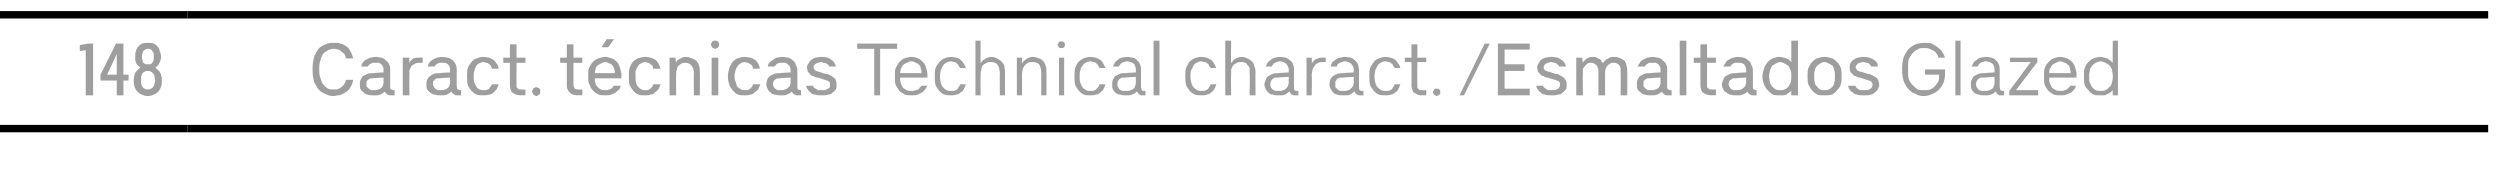 <?xml version="1.0" standalone="no"?>
<!DOCTYPE svg PUBLIC "-//W3C//DTD SVG 1.1//EN" "http://www.w3.org/Graphics/SVG/1.1/DTD/svg11.dtd">
<svg xmlns="http://www.w3.org/2000/svg" version="1.1" width="338.3px" height="26.3px" viewBox="0 -1 338.3 26.3" style="top:-1px">
  <desc>148,Caract. t cnicas Technical charact. /Esmaltados Glazed</desc>
  <defs/>
  <g class="svg-tables">
    <g class="svg-table-background">
      <line x1="-1" y1="16.4" x2="25.4" y2="16.4" stroke="#000" stroke-width="1"/>
      <line x1="-1" y1="1" x2="25.4" y2="1" stroke="#000" stroke-width="1"/>
      <line x1="25.4" y1="16.4" x2="336.7" y2="16.4" stroke="#000" stroke-width="1"/>
      <line x1="25.4" y1="1" x2="336.7" y2="1" stroke="#000" stroke-width="1"/>
    </g>
  </g>
  <g id="Polygon333186">
    <path d="M 45.1 12 C 45.3 12 45.6 11.9 45.8 11.9 C 46 11.9 46.2 11.8 46.4 11.7 C 46.6 11.6 46.7 11.5 46.9 11.4 C 47 11.3 47.2 11.2 47.3 11 C 47.4 10.8 47.5 10.7 47.6 10.5 C 47.7 10.3 47.7 10.1 47.8 9.8 C 47.8 9.8 46.8 9.8 46.8 9.8 C 46.8 10 46.7 10.1 46.7 10.2 C 46.6 10.3 46.6 10.4 46.5 10.5 C 46.4 10.6 46.3 10.7 46.2 10.8 C 46.1 10.9 46 10.9 45.9 11 C 45.8 11 45.7 11 45.6 11.1 C 45.4 11.1 45.3 11.1 45.1 11.1 C 44.9 11.1 44.6 11.1 44.4 11 C 44.2 10.9 44 10.7 43.8 10.5 C 43.6 10.3 43.5 10 43.4 9.7 C 43.3 9.4 43.2 9.1 43.2 8.6 C 43.2 8.6 43.2 8.1 43.2 8.1 C 43.2 7.7 43.3 7.3 43.4 7 C 43.5 6.7 43.6 6.4 43.8 6.2 C 44 6 44.2 5.9 44.4 5.8 C 44.6 5.7 44.9 5.6 45.1 5.6 C 45.4 5.6 45.6 5.7 45.8 5.7 C 45.9 5.8 46.1 5.8 46.2 6 C 46.4 6.1 46.5 6.2 46.6 6.3 C 46.7 6.5 46.8 6.7 46.8 6.9 C 46.8 6.9 47.8 6.9 47.8 6.9 C 47.7 6.7 47.7 6.5 47.6 6.3 C 47.5 6.1 47.4 5.9 47.3 5.7 C 47.2 5.6 47.1 5.4 46.9 5.3 C 46.8 5.2 46.6 5.1 46.4 5 C 46.2 4.9 46 4.9 45.8 4.8 C 45.6 4.8 45.4 4.8 45.2 4.8 C 44.8 4.8 44.4 4.8 44.1 5 C 43.7 5.1 43.4 5.3 43.1 5.6 C 42.9 5.9 42.7 6.2 42.5 6.7 C 42.4 7.1 42.3 7.6 42.3 8.1 C 42.3 8.1 42.3 8.6 42.3 8.6 C 42.3 9.2 42.4 9.7 42.5 10.1 C 42.7 10.5 42.9 10.8 43.1 11.1 C 43.4 11.4 43.7 11.6 44 11.7 C 44.4 11.9 44.7 12 45.1 12 Z M 53.4 11.9 L 53.4 11.2 C 53.4 11.2 53.25 11.19 53.3 11.2 C 53.1 11.2 53 11.1 52.9 11.1 C 52.8 11 52.8 10.8 52.8 10.7 C 52.8 10.7 52.8 8.5 52.8 8.5 C 52.8 8.2 52.8 8 52.7 7.8 C 52.6 7.5 52.4 7.3 52.2 7.2 C 52.1 7 51.9 6.9 51.6 6.8 C 51.4 6.8 51.1 6.7 50.9 6.7 C 50.9 6.7 50.8 6.7 50.8 6.7 C 50.5 6.7 50.3 6.8 50.1 6.8 C 49.9 6.9 49.7 7 49.5 7.1 C 49.3 7.2 49.2 7.3 49.1 7.5 C 49 7.6 48.9 7.8 48.9 8 C 48.9 8 49.8 8 49.8 8 C 49.8 7.9 49.9 7.9 49.9 7.8 C 50 7.7 50.1 7.7 50.2 7.6 C 50.3 7.6 50.3 7.5 50.4 7.5 C 50.6 7.5 50.7 7.5 50.8 7.5 C 50.8 7.5 50.9 7.5 50.9 7.5 C 51 7.5 51.1 7.5 51.3 7.5 C 51.4 7.6 51.5 7.6 51.6 7.7 C 51.7 7.8 51.8 7.9 51.8 8 C 51.9 8.1 51.9 8.3 51.9 8.4 C 51.91 8.42 51.9 8.8 51.9 8.8 C 51.9 8.8 50.52 8.86 50.5 8.9 C 50.2 8.9 49.9 8.9 49.7 9 C 49.5 9.1 49.3 9.2 49.1 9.3 C 49 9.4 48.9 9.6 48.8 9.8 C 48.7 10 48.7 10.2 48.7 10.4 C 48.7 10.7 48.7 10.9 48.8 11.1 C 48.9 11.3 49.1 11.4 49.2 11.5 C 49.4 11.7 49.6 11.8 49.8 11.8 C 50 11.9 50.3 11.9 50.5 11.9 C 50.5 11.9 50.6 11.9 50.6 11.9 C 50.8 11.9 50.9 11.9 51.1 11.9 C 51.2 11.9 51.3 11.8 51.5 11.8 C 51.6 11.7 51.7 11.7 51.8 11.6 C 51.9 11.5 52 11.5 52.1 11.4 C 52.1 11.5 52.2 11.5 52.2 11.6 C 52.3 11.7 52.4 11.7 52.4 11.8 C 52.5 11.8 52.6 11.9 52.7 11.9 C 52.8 11.9 53 11.9 53.1 11.9 C 53.09 11.92 53.4 11.9 53.4 11.9 Z M 51.9 9.5 C 51.9 9.5 51.91 10.12 51.9 10.1 C 51.9 10.3 51.9 10.4 51.8 10.6 C 51.8 10.7 51.7 10.8 51.6 10.9 C 51.5 11 51.3 11.1 51.2 11.1 C 51 11.2 50.9 11.2 50.7 11.2 C 50.7 11.2 50.6 11.2 50.6 11.2 C 50.5 11.2 50.3 11.2 50.2 11.2 C 50.1 11.1 50 11.1 49.9 11 C 49.8 10.9 49.7 10.8 49.6 10.7 C 49.6 10.6 49.6 10.5 49.6 10.4 C 49.6 10.3 49.6 10.1 49.6 10 C 49.7 9.9 49.7 9.9 49.8 9.8 C 49.9 9.7 50 9.7 50.1 9.6 C 50.2 9.6 50.4 9.6 50.5 9.6 C 50.54 9.55 51.9 9.5 51.9 9.5 Z M 54.5 11.9 L 55.4 11.9 C 55.4 11.9 55.37 9.19 55.4 9.2 C 55.4 8.9 55.4 8.7 55.4 8.5 C 55.5 8.3 55.6 8.1 55.7 7.9 C 55.8 7.8 56 7.7 56.2 7.6 C 56.4 7.5 56.6 7.5 56.9 7.5 C 56.94 7.49 57.2 7.5 57.2 7.5 L 57.2 6.8 C 57.2 6.8 56.84 6.77 56.8 6.8 C 56.7 6.8 56.5 6.8 56.4 6.8 C 56.2 6.8 56.1 6.9 55.9 6.9 C 55.8 7 55.7 7.1 55.6 7.2 C 55.5 7.3 55.4 7.4 55.4 7.5 C 55.37 7.49 55.4 6.8 55.4 6.8 L 54.5 6.8 L 54.5 11.9 Z M 62.4 11.9 L 62.4 11.2 C 62.4 11.2 62.27 11.19 62.3 11.2 C 62.1 11.2 62 11.1 61.9 11.1 C 61.9 11 61.8 10.8 61.8 10.7 C 61.8 10.7 61.8 8.5 61.8 8.5 C 61.8 8.2 61.8 8 61.7 7.8 C 61.6 7.5 61.4 7.3 61.3 7.2 C 61.1 7 60.9 6.9 60.6 6.8 C 60.4 6.8 60.1 6.7 59.9 6.7 C 59.9 6.7 59.8 6.7 59.8 6.7 C 59.5 6.7 59.3 6.8 59.1 6.8 C 58.9 6.9 58.7 7 58.5 7.1 C 58.4 7.2 58.2 7.3 58.1 7.5 C 58 7.6 57.9 7.8 57.9 8 C 57.9 8 58.8 8 58.8 8 C 58.8 7.9 58.9 7.9 59 7.8 C 59 7.7 59.1 7.7 59.2 7.6 C 59.3 7.6 59.4 7.5 59.5 7.5 C 59.6 7.5 59.7 7.5 59.8 7.5 C 59.8 7.5 59.9 7.5 59.9 7.5 C 60 7.5 60.1 7.5 60.3 7.5 C 60.4 7.6 60.5 7.6 60.6 7.7 C 60.7 7.8 60.8 7.9 60.8 8 C 60.9 8.1 60.9 8.3 60.9 8.4 C 60.92 8.42 60.9 8.8 60.9 8.8 C 60.9 8.8 59.53 8.86 59.5 8.9 C 59.2 8.9 59 8.9 58.7 9 C 58.5 9.1 58.3 9.2 58.2 9.3 C 58 9.4 57.9 9.6 57.8 9.8 C 57.7 10 57.7 10.2 57.7 10.4 C 57.7 10.7 57.7 10.9 57.8 11.1 C 57.9 11.3 58.1 11.4 58.2 11.5 C 58.4 11.7 58.6 11.8 58.8 11.8 C 59.1 11.9 59.3 11.9 59.5 11.9 C 59.5 11.9 59.6 11.9 59.6 11.9 C 59.8 11.9 59.9 11.9 60.1 11.9 C 60.2 11.9 60.4 11.8 60.5 11.8 C 60.6 11.7 60.7 11.7 60.8 11.6 C 60.9 11.5 61 11.5 61.1 11.4 C 61.1 11.5 61.2 11.5 61.2 11.6 C 61.3 11.7 61.4 11.7 61.5 11.8 C 61.5 11.8 61.6 11.9 61.7 11.9 C 61.8 11.9 62 11.9 62.1 11.9 C 62.11 11.92 62.4 11.9 62.4 11.9 Z M 60.9 9.5 C 60.9 9.5 60.92 10.12 60.9 10.1 C 60.9 10.3 60.9 10.4 60.8 10.6 C 60.8 10.7 60.7 10.8 60.6 10.9 C 60.5 11 60.4 11.1 60.2 11.1 C 60.1 11.2 59.9 11.2 59.7 11.2 C 59.7 11.2 59.6 11.2 59.6 11.2 C 59.5 11.2 59.3 11.2 59.2 11.2 C 59.1 11.1 59 11.1 58.9 11 C 58.8 10.9 58.7 10.8 58.7 10.7 C 58.6 10.6 58.6 10.5 58.6 10.4 C 58.6 10.3 58.6 10.1 58.6 10 C 58.7 9.9 58.8 9.9 58.8 9.8 C 58.9 9.7 59 9.7 59.1 9.6 C 59.3 9.6 59.4 9.6 59.6 9.6 C 59.55 9.55 60.9 9.5 60.9 9.5 Z M 65.4 11.9 C 65.7 11.9 65.9 11.9 66.2 11.8 C 66.4 11.8 66.6 11.7 66.8 11.5 C 66.9 11.4 67.1 11.2 67.2 11.1 C 67.3 10.9 67.4 10.6 67.5 10.4 C 67.5 10.4 66.6 10.4 66.6 10.4 C 66.5 10.5 66.5 10.6 66.4 10.7 C 66.3 10.8 66.2 10.9 66.2 11 C 66.1 11.1 65.9 11.1 65.8 11.2 C 65.7 11.2 65.6 11.2 65.4 11.2 C 65.2 11.2 65.1 11.2 64.9 11.1 C 64.7 11 64.6 10.9 64.5 10.8 C 64.4 10.6 64.3 10.4 64.2 10.2 C 64.1 10 64.1 9.7 64.1 9.4 C 64.1 9.4 64.1 9.2 64.1 9.2 C 64.1 9 64.1 8.8 64.2 8.6 C 64.2 8.4 64.3 8.2 64.4 8 C 64.5 7.8 64.6 7.7 64.8 7.6 C 65 7.5 65.2 7.4 65.4 7.4 C 65.6 7.4 65.7 7.5 65.8 7.5 C 66 7.5 66.1 7.6 66.2 7.7 C 66.3 7.7 66.3 7.8 66.4 7.9 C 66.5 8 66.5 8.2 66.6 8.3 C 66.6 8.3 67.5 8.3 67.5 8.3 C 67.4 8 67.4 7.8 67.2 7.6 C 67.1 7.4 67 7.3 66.8 7.1 C 66.6 7 66.4 6.9 66.2 6.8 C 66 6.8 65.7 6.7 65.5 6.7 C 65.1 6.7 64.8 6.8 64.5 6.9 C 64.2 7 63.9 7.2 63.8 7.4 C 63.6 7.7 63.4 7.9 63.3 8.2 C 63.2 8.6 63.2 8.9 63.2 9.3 C 63.2 9.3 63.2 9.4 63.2 9.4 C 63.2 9.8 63.2 10.2 63.3 10.5 C 63.4 10.8 63.6 11 63.8 11.3 C 64 11.5 64.2 11.7 64.5 11.8 C 64.8 11.9 65.1 11.9 65.4 11.9 Z M 70.4 11.9 C 70.39 11.86 71.1 11.9 71.1 11.9 L 71.1 11.1 C 71.1 11.1 70.61 11.15 70.6 11.1 C 70.5 11.1 70.4 11.1 70.3 11.1 C 70.2 11.1 70.1 11 70.1 11 C 70 10.9 70 10.9 69.9 10.8 C 69.9 10.7 69.9 10.6 69.9 10.4 C 69.88 10.45 69.9 7.5 69.9 7.5 L 71.1 7.5 L 71.1 6.8 L 69.9 6.8 L 69.9 5 L 69 5 L 69 6.8 L 68.1 6.8 L 68.1 7.5 L 69 7.5 C 69 7.5 69 10.46 69 10.5 C 69 10.7 69 10.9 69.1 11.1 C 69.1 11.2 69.2 11.4 69.3 11.5 C 69.4 11.6 69.6 11.7 69.8 11.8 C 69.9 11.8 70.2 11.9 70.4 11.9 Z M 72.6 12 C 72.7 12 72.7 11.9 72.8 11.9 C 72.9 11.9 72.9 11.8 73 11.8 C 73 11.7 73.1 11.7 73.1 11.6 C 73.1 11.5 73.1 11.5 73.1 11.4 C 73.1 11.3 73.1 11.2 73.1 11.2 C 73.1 11.1 73 11 73 11 C 72.9 10.9 72.9 10.9 72.8 10.9 C 72.7 10.8 72.7 10.8 72.6 10.8 C 72.5 10.8 72.4 10.8 72.3 10.9 C 72.3 10.9 72.2 10.9 72.2 11 C 72.1 11 72.1 11.1 72.1 11.2 C 72 11.2 72 11.3 72 11.4 C 72 11.5 72 11.5 72.1 11.6 C 72.1 11.7 72.1 11.7 72.2 11.8 C 72.2 11.8 72.3 11.9 72.3 11.9 C 72.4 11.9 72.5 12 72.6 12 Z M 78.1 11.9 C 78.11 11.86 78.8 11.9 78.8 11.9 L 78.8 11.1 C 78.8 11.1 78.33 11.15 78.3 11.1 C 78.2 11.1 78.1 11.1 78 11.1 C 77.9 11.1 77.9 11 77.8 11 C 77.7 10.9 77.7 10.9 77.7 10.8 C 77.6 10.7 77.6 10.6 77.6 10.4 C 77.6 10.45 77.6 7.5 77.6 7.5 L 78.8 7.5 L 78.8 6.8 L 77.6 6.8 L 77.6 5 L 76.7 5 L 76.7 6.8 L 75.8 6.8 L 75.8 7.5 L 76.7 7.5 C 76.7 7.5 76.72 10.46 76.7 10.5 C 76.7 10.7 76.7 10.9 76.8 11.1 C 76.9 11.2 76.9 11.4 77.1 11.5 C 77.2 11.6 77.3 11.7 77.5 11.8 C 77.7 11.8 77.9 11.9 78.1 11.9 Z M 81.9 11.9 C 82.2 11.9 82.5 11.9 82.7 11.8 C 83 11.7 83.2 11.6 83.3 11.5 C 83.5 11.4 83.6 11.2 83.8 11.1 C 83.9 10.9 84 10.7 84 10.6 C 84 10.6 83.1 10.6 83.1 10.6 C 83 10.6 83 10.7 82.9 10.8 C 82.9 10.9 82.8 10.9 82.7 11 C 82.6 11.1 82.5 11.1 82.4 11.1 C 82.3 11.2 82.1 11.2 81.9 11.2 C 81.7 11.2 81.5 11.2 81.3 11.1 C 81.1 11 81 10.9 80.9 10.8 C 80.7 10.6 80.6 10.5 80.6 10.3 C 80.5 10.1 80.5 9.9 80.5 9.7 C 80.47 9.73 80.5 9.6 80.5 9.6 L 84.1 9.6 C 84.1 9.6 84.07 9.15 84.1 9.2 C 84.1 8.8 84 8.5 83.9 8.2 C 83.8 7.9 83.7 7.6 83.5 7.4 C 83.3 7.2 83.1 7 82.8 6.9 C 82.5 6.8 82.2 6.7 81.9 6.7 C 81.6 6.7 81.3 6.8 81 6.9 C 80.7 7 80.4 7.2 80.2 7.4 C 80 7.6 79.9 7.9 79.7 8.2 C 79.6 8.5 79.6 8.8 79.6 9.2 C 79.6 9.2 79.6 9.5 79.6 9.5 C 79.6 9.9 79.6 10.2 79.8 10.5 C 79.9 10.8 80 11 80.2 11.2 C 80.4 11.5 80.7 11.6 81 11.8 C 81.3 11.9 81.6 11.9 81.9 11.9 Z M 83.2 8.9 C 83.2 8.9 80.5 8.9 80.5 8.9 C 80.5 8.7 80.5 8.5 80.6 8.4 C 80.6 8.2 80.7 8 80.8 7.9 C 81 7.8 81.1 7.7 81.3 7.6 C 81.5 7.5 81.7 7.4 81.9 7.4 C 82.1 7.4 82.3 7.5 82.5 7.6 C 82.6 7.6 82.8 7.7 82.9 7.9 C 83 8 83.1 8.2 83.1 8.3 C 83.2 8.5 83.2 8.7 83.2 8.9 Z M 81.4 5.4 L 82.3 5.4 L 83.1 4.3 L 82.1 4.3 L 81.4 5.4 Z M 87.3 11.9 C 87.5 11.9 87.8 11.9 88 11.8 C 88.3 11.8 88.5 11.7 88.6 11.5 C 88.8 11.4 89 11.2 89.1 11.1 C 89.2 10.9 89.3 10.6 89.4 10.4 C 89.4 10.4 88.4 10.4 88.4 10.4 C 88.4 10.5 88.3 10.6 88.3 10.7 C 88.2 10.8 88.1 10.9 88 11 C 87.9 11.1 87.8 11.1 87.7 11.2 C 87.6 11.2 87.5 11.2 87.3 11.2 C 87.1 11.2 86.9 11.2 86.8 11.1 C 86.6 11 86.5 10.9 86.4 10.8 C 86.2 10.6 86.1 10.4 86.1 10.2 C 86 10 86 9.7 86 9.4 C 86 9.4 86 9.2 86 9.2 C 86 9 86 8.8 86 8.6 C 86.1 8.4 86.2 8.2 86.3 8 C 86.4 7.8 86.5 7.7 86.7 7.6 C 86.9 7.5 87.1 7.4 87.3 7.4 C 87.5 7.4 87.6 7.5 87.7 7.5 C 87.8 7.5 88 7.6 88 7.7 C 88.1 7.7 88.2 7.8 88.3 7.9 C 88.3 8 88.4 8.2 88.4 8.3 C 88.4 8.3 89.4 8.3 89.4 8.3 C 89.3 8 89.2 7.8 89.1 7.6 C 89 7.4 88.9 7.3 88.7 7.1 C 88.5 7 88.3 6.9 88.1 6.8 C 87.9 6.8 87.6 6.7 87.3 6.7 C 87 6.7 86.6 6.8 86.3 6.9 C 86.1 7 85.8 7.2 85.6 7.4 C 85.4 7.7 85.3 7.9 85.2 8.2 C 85.1 8.6 85.1 8.9 85.1 9.3 C 85.1 9.3 85.1 9.4 85.1 9.4 C 85.1 9.8 85.1 10.2 85.2 10.5 C 85.3 10.8 85.5 11 85.7 11.3 C 85.9 11.5 86.1 11.7 86.4 11.8 C 86.6 11.9 86.9 11.9 87.3 11.9 Z M 90.6 11.9 L 91.5 11.9 C 91.5 11.9 91.46 9 91.5 9 C 91.5 8.8 91.5 8.6 91.6 8.4 C 91.6 8.2 91.7 8 91.8 7.9 C 91.9 7.8 92.1 7.7 92.2 7.6 C 92.4 7.5 92.5 7.5 92.7 7.5 C 92.9 7.5 93 7.5 93.2 7.6 C 93.3 7.6 93.4 7.7 93.5 7.8 C 93.6 7.9 93.7 8.1 93.8 8.2 C 93.8 8.4 93.9 8.6 93.9 8.8 C 93.86 8.83 93.9 11.9 93.9 11.9 L 94.7 11.9 C 94.7 11.9 94.73 8.74 94.7 8.7 C 94.7 8.4 94.7 8.1 94.6 7.9 C 94.5 7.6 94.4 7.4 94.2 7.2 C 94 7.1 93.8 6.9 93.6 6.9 C 93.4 6.8 93.1 6.7 92.9 6.7 C 92.7 6.7 92.5 6.7 92.3 6.8 C 92.2 6.9 92.1 6.9 91.9 7 C 91.8 7.1 91.7 7.2 91.6 7.2 C 91.6 7.3 91.5 7.4 91.5 7.5 C 91.46 7.5 91.4 6.8 91.4 6.8 L 90.6 6.8 L 90.6 11.9 Z M 96.3 11.9 L 97.2 11.9 L 97.2 6.8 L 96.3 6.8 L 96.3 11.9 Z M 96.8 5.6 C 96.8 5.6 96.9 5.6 97 5.5 C 97 5.5 97.1 5.5 97.2 5.4 C 97.2 5.4 97.2 5.3 97.3 5.2 C 97.3 5.2 97.3 5.1 97.3 5 C 97.3 5 97.3 4.9 97.3 4.8 C 97.2 4.8 97.2 4.7 97.2 4.6 C 97.1 4.6 97 4.6 97 4.5 C 96.9 4.5 96.8 4.5 96.8 4.5 C 96.7 4.5 96.6 4.5 96.6 4.5 C 96.5 4.6 96.4 4.6 96.4 4.6 C 96.3 4.7 96.3 4.7 96.3 4.8 C 96.2 4.9 96.2 5 96.2 5 C 96.2 5.1 96.2 5.2 96.3 5.2 C 96.3 5.3 96.3 5.4 96.4 5.4 C 96.4 5.5 96.5 5.5 96.6 5.5 C 96.6 5.6 96.7 5.6 96.8 5.6 Z M 100.8 11.9 C 101 11.9 101.3 11.9 101.5 11.8 C 101.7 11.8 102 11.7 102.1 11.5 C 102.3 11.4 102.5 11.2 102.6 11.1 C 102.7 10.9 102.8 10.6 102.9 10.4 C 102.9 10.4 101.9 10.4 101.9 10.4 C 101.9 10.5 101.8 10.6 101.8 10.7 C 101.7 10.8 101.6 10.9 101.5 11 C 101.4 11.1 101.3 11.1 101.2 11.2 C 101.1 11.2 100.9 11.2 100.8 11.2 C 100.6 11.2 100.4 11.2 100.3 11.1 C 100.1 11 100 10.9 99.8 10.8 C 99.7 10.6 99.6 10.4 99.6 10.2 C 99.5 10 99.4 9.7 99.4 9.4 C 99.4 9.4 99.4 9.2 99.4 9.2 C 99.4 9 99.5 8.8 99.5 8.6 C 99.6 8.4 99.6 8.2 99.8 8 C 99.9 7.8 100 7.7 100.2 7.6 C 100.3 7.5 100.5 7.4 100.8 7.4 C 100.9 7.4 101.1 7.5 101.2 7.5 C 101.3 7.5 101.4 7.6 101.5 7.7 C 101.6 7.7 101.7 7.8 101.8 7.9 C 101.8 8 101.9 8.2 101.9 8.3 C 101.9 8.3 102.8 8.3 102.8 8.3 C 102.8 8 102.7 7.8 102.6 7.6 C 102.5 7.4 102.3 7.3 102.2 7.1 C 102 7 101.8 6.9 101.6 6.8 C 101.3 6.8 101.1 6.7 100.8 6.7 C 100.4 6.7 100.1 6.8 99.8 6.9 C 99.5 7 99.3 7.2 99.1 7.4 C 98.9 7.7 98.8 7.9 98.7 8.2 C 98.6 8.6 98.5 8.9 98.5 9.3 C 98.5 9.3 98.5 9.4 98.5 9.4 C 98.5 9.8 98.6 10.2 98.7 10.5 C 98.8 10.8 99 11 99.2 11.3 C 99.4 11.5 99.6 11.7 99.9 11.8 C 100.1 11.9 100.4 11.9 100.8 11.9 Z M 108.4 11.9 L 108.4 11.2 C 108.4 11.2 108.3 11.19 108.3 11.2 C 108.1 11.2 108 11.1 108 11.1 C 107.9 11 107.9 10.8 107.9 10.7 C 107.9 10.7 107.9 8.5 107.9 8.5 C 107.9 8.2 107.8 8 107.7 7.8 C 107.6 7.5 107.5 7.3 107.3 7.2 C 107.1 7 106.9 6.9 106.7 6.8 C 106.4 6.8 106.2 6.7 105.9 6.7 C 105.9 6.7 105.8 6.7 105.8 6.7 C 105.6 6.7 105.3 6.8 105.1 6.8 C 104.9 6.9 104.7 7 104.6 7.1 C 104.4 7.2 104.3 7.3 104.1 7.5 C 104 7.6 103.9 7.8 103.9 8 C 103.9 8 104.8 8 104.8 8 C 104.9 7.9 104.9 7.9 105 7.8 C 105 7.7 105.1 7.7 105.2 7.6 C 105.3 7.6 105.4 7.5 105.5 7.5 C 105.6 7.5 105.7 7.5 105.8 7.5 C 105.8 7.5 105.9 7.5 105.9 7.5 C 106 7.5 106.2 7.5 106.3 7.5 C 106.4 7.6 106.5 7.6 106.6 7.7 C 106.7 7.8 106.8 7.9 106.9 8 C 106.9 8.1 107 8.3 107 8.4 C 106.95 8.42 107 8.8 107 8.8 C 107 8.8 105.56 8.86 105.6 8.9 C 105.3 8.9 105 8.9 104.8 9 C 104.5 9.1 104.3 9.2 104.2 9.3 C 104 9.4 103.9 9.6 103.8 9.8 C 103.8 10 103.7 10.2 103.7 10.4 C 103.7 10.7 103.8 10.9 103.9 11.1 C 104 11.3 104.1 11.4 104.3 11.5 C 104.4 11.7 104.6 11.8 104.9 11.8 C 105.1 11.9 105.3 11.9 105.6 11.9 C 105.6 11.9 105.7 11.9 105.7 11.9 C 105.8 11.9 106 11.9 106.1 11.9 C 106.3 11.9 106.4 11.8 106.5 11.8 C 106.6 11.7 106.8 11.7 106.9 11.6 C 107 11.5 107.1 11.5 107.1 11.4 C 107.2 11.5 107.2 11.5 107.3 11.6 C 107.3 11.7 107.4 11.7 107.5 11.8 C 107.6 11.8 107.7 11.9 107.8 11.9 C 107.9 11.9 108 11.9 108.1 11.9 C 108.14 11.92 108.4 11.9 108.4 11.9 Z M 107 9.5 C 107 9.5 106.95 10.12 107 10.1 C 107 10.3 106.9 10.4 106.9 10.6 C 106.8 10.7 106.7 10.8 106.6 10.9 C 106.5 11 106.4 11.1 106.2 11.1 C 106.1 11.2 105.9 11.2 105.7 11.2 C 105.7 11.2 105.7 11.2 105.7 11.2 C 105.5 11.2 105.4 11.2 105.2 11.2 C 105.1 11.1 105 11.1 104.9 11 C 104.8 10.9 104.7 10.8 104.7 10.7 C 104.6 10.6 104.6 10.5 104.6 10.4 C 104.6 10.3 104.6 10.1 104.7 10 C 104.7 9.9 104.8 9.9 104.9 9.8 C 104.9 9.7 105 9.7 105.2 9.6 C 105.3 9.6 105.4 9.6 105.6 9.6 C 105.58 9.55 107 9.5 107 9.5 Z M 111.1 11.9 C 111.1 11.9 111.3 11.9 111.3 11.9 C 111.6 11.9 111.8 11.9 112.1 11.8 C 112.3 11.8 112.5 11.7 112.7 11.5 C 112.9 11.4 113 11.2 113.1 11.1 C 113.2 10.9 113.2 10.7 113.2 10.5 C 113.2 10.2 113.2 10.1 113.1 9.9 C 113.1 9.7 113 9.6 112.8 9.5 C 112.7 9.4 112.6 9.3 112.4 9.2 C 112.2 9.1 112 9 111.7 9 C 111.7 9 110.8 8.7 110.8 8.7 C 110.7 8.7 110.6 8.7 110.5 8.6 C 110.4 8.6 110.4 8.6 110.3 8.5 C 110.2 8.5 110.2 8.4 110.2 8.3 C 110.1 8.3 110.1 8.2 110.1 8.1 C 110.1 8 110.1 7.9 110.2 7.8 C 110.2 7.8 110.3 7.7 110.4 7.6 C 110.5 7.6 110.6 7.5 110.7 7.5 C 110.8 7.5 110.9 7.4 111 7.4 C 111 7.4 111.2 7.4 111.2 7.4 C 111.3 7.4 111.4 7.5 111.5 7.5 C 111.6 7.5 111.7 7.5 111.8 7.6 C 111.9 7.6 112 7.7 112.1 7.8 C 112.1 7.8 112.2 7.9 112.2 8 C 112.2 8 113.1 8 113.1 8 C 113.1 7.8 113 7.7 112.9 7.5 C 112.8 7.3 112.7 7.2 112.5 7.1 C 112.4 7 112.2 6.9 112 6.8 C 111.8 6.8 111.6 6.7 111.3 6.7 C 111.3 6.7 111.1 6.7 111.1 6.7 C 110.8 6.7 110.6 6.8 110.3 6.8 C 110.1 6.9 109.9 7 109.8 7.1 C 109.6 7.2 109.5 7.4 109.4 7.6 C 109.3 7.7 109.2 7.9 109.2 8.2 C 109.2 8.3 109.3 8.5 109.3 8.7 C 109.4 8.8 109.5 8.9 109.6 9 C 109.7 9.2 109.9 9.3 110.1 9.3 C 110.2 9.4 110.4 9.5 110.7 9.5 C 110.7 9.5 111.6 9.8 111.6 9.8 C 111.7 9.8 111.8 9.9 111.9 9.9 C 112 9.9 112.1 10 112.1 10 C 112.2 10.1 112.3 10.1 112.3 10.2 C 112.3 10.3 112.3 10.4 112.3 10.5 C 112.3 10.6 112.3 10.7 112.3 10.8 C 112.2 10.9 112.1 11 112 11 C 111.9 11.1 111.8 11.1 111.7 11.2 C 111.6 11.2 111.4 11.2 111.3 11.2 C 111.3 11.2 111.1 11.2 111.1 11.2 C 111 11.2 110.8 11.2 110.7 11.2 C 110.6 11.1 110.5 11.1 110.4 11 C 110.3 11 110.2 10.9 110.1 10.8 C 110.1 10.8 110 10.7 110 10.6 C 110 10.6 109.1 10.6 109.1 10.6 C 109.1 10.8 109.2 11 109.3 11.1 C 109.4 11.3 109.5 11.4 109.7 11.5 C 109.8 11.7 110 11.8 110.3 11.8 C 110.5 11.9 110.8 11.9 111.1 11.9 Z M 118.3 11.9 L 119.1 11.9 L 119.1 5.6 L 121.4 5.6 L 121.4 4.9 L 116 4.9 L 116 5.6 L 118.3 5.6 L 118.3 11.9 Z M 123.4 11.9 C 123.7 11.9 123.9 11.9 124.2 11.8 C 124.4 11.7 124.6 11.6 124.8 11.5 C 124.9 11.4 125.1 11.2 125.2 11.1 C 125.3 10.9 125.4 10.8 125.5 10.6 C 125.5 10.6 124.7 10.6 124.7 10.6 C 124.6 10.7 124.6 10.8 124.5 10.8 C 124.4 10.9 124.4 11 124.3 11.1 C 124.2 11.1 124 11.2 123.9 11.2 C 123.8 11.3 123.6 11.3 123.4 11.3 C 123.1 11.3 122.9 11.3 122.7 11.2 C 122.5 11.1 122.4 11 122.2 10.9 C 122.1 10.7 122 10.5 121.9 10.3 C 121.9 10.1 121.8 9.9 121.8 9.7 C 121.82 9.71 121.8 9.5 121.8 9.5 L 125.5 9.5 C 125.5 9.5 125.49 9.11 125.5 9.1 C 125.5 8.8 125.4 8.4 125.3 8.1 C 125.2 7.8 125.1 7.6 124.9 7.4 C 124.7 7.2 124.5 7 124.2 6.9 C 124 6.8 123.7 6.7 123.3 6.7 C 123 6.7 122.7 6.8 122.4 6.9 C 122.1 7 121.9 7.2 121.7 7.4 C 121.5 7.6 121.4 7.9 121.2 8.2 C 121.1 8.5 121.1 8.8 121.1 9.2 C 121.1 9.2 121.1 9.5 121.1 9.5 C 121.1 9.9 121.1 10.2 121.2 10.5 C 121.4 10.8 121.5 11 121.7 11.3 C 121.9 11.5 122.2 11.6 122.4 11.8 C 122.7 11.9 123 11.9 123.4 11.9 Z M 124.7 8.9 C 124.7 8.9 121.8 8.9 121.8 8.9 C 121.8 8.7 121.9 8.5 121.9 8.3 C 122 8.1 122.1 8 122.2 7.8 C 122.3 7.7 122.5 7.6 122.7 7.5 C 122.9 7.4 123.1 7.3 123.3 7.3 C 123.6 7.3 123.8 7.4 123.9 7.5 C 124.1 7.5 124.3 7.7 124.4 7.8 C 124.5 7.9 124.6 8.1 124.6 8.3 C 124.7 8.5 124.7 8.7 124.7 8.9 Z M 128.7 11.9 C 128.9 11.9 129.2 11.9 129.4 11.8 C 129.6 11.8 129.8 11.7 130 11.5 C 130.2 11.4 130.3 11.3 130.4 11.1 C 130.5 10.9 130.6 10.7 130.7 10.4 C 130.7 10.4 129.9 10.4 129.9 10.4 C 129.9 10.6 129.8 10.7 129.7 10.8 C 129.7 10.9 129.6 11 129.5 11.1 C 129.4 11.2 129.3 11.2 129.1 11.3 C 129 11.3 128.9 11.3 128.7 11.3 C 128.5 11.3 128.3 11.3 128.1 11.2 C 127.9 11.1 127.8 11 127.6 10.8 C 127.5 10.7 127.4 10.5 127.3 10.2 C 127.3 10 127.2 9.8 127.2 9.5 C 127.2 9.5 127.2 9.2 127.2 9.2 C 127.2 9 127.3 8.7 127.3 8.5 C 127.4 8.3 127.5 8.1 127.6 7.9 C 127.7 7.7 127.9 7.6 128 7.5 C 128.2 7.4 128.4 7.3 128.7 7.3 C 128.9 7.3 129 7.4 129.1 7.4 C 129.3 7.4 129.4 7.5 129.5 7.6 C 129.6 7.7 129.7 7.7 129.7 7.9 C 129.8 8 129.9 8.1 129.9 8.2 C 129.9 8.2 130.7 8.2 130.7 8.2 C 130.6 8 130.6 7.8 130.4 7.6 C 130.3 7.4 130.2 7.3 130 7.1 C 129.9 7 129.7 6.9 129.4 6.8 C 129.2 6.8 129 6.7 128.7 6.7 C 128.4 6.7 128 6.8 127.8 6.9 C 127.5 7 127.3 7.2 127.1 7.4 C 126.9 7.7 126.7 7.9 126.6 8.2 C 126.5 8.5 126.5 8.9 126.5 9.2 C 126.5 9.2 126.5 9.4 126.5 9.4 C 126.5 9.8 126.5 10.2 126.6 10.5 C 126.7 10.8 126.9 11 127.1 11.3 C 127.3 11.5 127.5 11.7 127.8 11.8 C 128.1 11.9 128.4 11.9 128.7 11.9 Z M 132 11.9 L 132.7 11.9 C 132.7 11.9 132.67 9.06 132.7 9.1 C 132.7 8.8 132.7 8.6 132.8 8.4 C 132.8 8.1 132.9 8 133 7.8 C 133.2 7.7 133.3 7.6 133.5 7.5 C 133.7 7.4 133.8 7.4 134.1 7.4 C 134.3 7.4 134.4 7.4 134.6 7.5 C 134.7 7.5 134.9 7.6 135 7.8 C 135.1 7.9 135.1 8 135.2 8.2 C 135.2 8.4 135.3 8.6 135.3 8.8 C 135.27 8.84 135.3 11.9 135.3 11.9 L 136 11.9 C 136 11.9 135.98 8.75 136 8.7 C 136 8.4 135.9 8.1 135.9 7.9 C 135.8 7.6 135.6 7.4 135.5 7.3 C 135.3 7.1 135.1 7 134.9 6.9 C 134.7 6.8 134.5 6.7 134.2 6.7 C 134 6.7 133.8 6.7 133.7 6.8 C 133.5 6.8 133.4 6.9 133.3 7 C 133.1 7.1 133 7.1 132.9 7.3 C 132.8 7.4 132.7 7.5 132.7 7.6 C 132.67 7.59 132.7 4.5 132.7 4.5 L 132 4.5 L 132 11.9 Z M 137.6 11.9 L 138.3 11.9 C 138.3 11.9 138.32 9.02 138.3 9 C 138.3 8.8 138.4 8.5 138.4 8.3 C 138.5 8.1 138.6 8 138.7 7.8 C 138.8 7.7 139 7.6 139.1 7.5 C 139.3 7.4 139.5 7.4 139.7 7.4 C 139.9 7.4 140.1 7.4 140.2 7.5 C 140.4 7.5 140.5 7.6 140.6 7.7 C 140.7 7.9 140.8 8 140.8 8.2 C 140.9 8.4 140.9 8.6 140.9 8.8 C 140.92 8.83 140.9 11.9 140.9 11.9 L 141.6 11.9 C 141.6 11.9 141.64 8.77 141.6 8.8 C 141.6 8.4 141.6 8.1 141.5 7.9 C 141.4 7.6 141.3 7.4 141.1 7.2 C 141 7.1 140.8 6.9 140.6 6.9 C 140.3 6.8 140.1 6.7 139.8 6.7 C 139.6 6.7 139.4 6.7 139.3 6.8 C 139.1 6.8 139 6.9 138.9 7 C 138.7 7.1 138.6 7.2 138.5 7.3 C 138.4 7.4 138.4 7.5 138.3 7.6 C 138.32 7.57 138.3 6.8 138.3 6.8 L 137.6 6.8 L 137.6 11.9 Z M 143.3 11.9 L 144 11.9 L 144 6.8 L 143.3 6.8 L 143.3 11.9 Z M 143.6 5.5 C 143.7 5.5 143.8 5.5 143.8 5.5 C 143.9 5.5 143.9 5.4 144 5.4 C 144 5.4 144 5.3 144.1 5.3 C 144.1 5.2 144.1 5.1 144.1 5.1 C 144.1 5 144.1 4.9 144.1 4.9 C 144 4.8 144 4.8 144 4.7 C 143.9 4.7 143.9 4.7 143.8 4.6 C 143.8 4.6 143.7 4.6 143.6 4.6 C 143.6 4.6 143.5 4.6 143.4 4.6 C 143.4 4.7 143.3 4.7 143.3 4.7 C 143.2 4.8 143.2 4.8 143.2 4.9 C 143.2 4.9 143.1 5 143.1 5.1 C 143.1 5.1 143.2 5.2 143.2 5.2 C 143.2 5.3 143.2 5.4 143.3 5.4 C 143.3 5.4 143.4 5.5 143.4 5.5 C 143.5 5.5 143.6 5.5 143.6 5.5 Z M 147.5 11.9 C 147.8 11.9 148.1 11.9 148.3 11.8 C 148.5 11.8 148.7 11.7 148.9 11.5 C 149 11.4 149.2 11.3 149.3 11.1 C 149.4 10.9 149.5 10.7 149.6 10.4 C 149.6 10.4 148.8 10.4 148.8 10.4 C 148.7 10.6 148.7 10.7 148.6 10.8 C 148.5 10.9 148.4 11 148.3 11.1 C 148.2 11.2 148.1 11.2 148 11.3 C 147.9 11.3 147.7 11.3 147.6 11.3 C 147.3 11.3 147.1 11.3 147 11.2 C 146.8 11.1 146.6 11 146.5 10.8 C 146.4 10.7 146.3 10.5 146.2 10.2 C 146.1 10 146.1 9.8 146.1 9.5 C 146.1 9.5 146.1 9.2 146.1 9.2 C 146.1 9 146.1 8.7 146.2 8.5 C 146.2 8.3 146.3 8.1 146.5 7.9 C 146.6 7.7 146.7 7.6 146.9 7.5 C 147.1 7.4 147.3 7.3 147.6 7.3 C 147.7 7.3 147.9 7.4 148 7.4 C 148.1 7.4 148.3 7.5 148.4 7.6 C 148.5 7.7 148.5 7.7 148.6 7.9 C 148.7 8 148.7 8.1 148.8 8.2 C 148.8 8.2 149.6 8.2 149.6 8.2 C 149.5 8 149.4 7.8 149.3 7.6 C 149.2 7.4 149.1 7.3 148.9 7.1 C 148.7 7 148.5 6.9 148.3 6.8 C 148.1 6.8 147.8 6.7 147.6 6.7 C 147.2 6.7 146.9 6.8 146.6 6.9 C 146.4 7 146.1 7.2 145.9 7.4 C 145.7 7.7 145.6 7.9 145.5 8.2 C 145.4 8.5 145.4 8.9 145.4 9.2 C 145.4 9.2 145.4 9.4 145.4 9.4 C 145.4 9.8 145.4 10.2 145.5 10.5 C 145.6 10.8 145.8 11 146 11.3 C 146.2 11.5 146.4 11.7 146.7 11.8 C 146.9 11.9 147.2 11.9 147.5 11.9 Z M 155 11.9 L 155 11.3 C 155 11.3 154.89 11.31 154.9 11.3 C 154.7 11.3 154.6 11.3 154.5 11.2 C 154.5 11.1 154.4 10.9 154.4 10.7 C 154.4 10.7 154.4 8.5 154.4 8.5 C 154.4 8.2 154.4 8 154.3 7.8 C 154.2 7.5 154.1 7.3 153.9 7.2 C 153.8 7 153.6 6.9 153.3 6.8 C 153.1 6.8 152.8 6.7 152.6 6.7 C 152.6 6.7 152.5 6.7 152.5 6.7 C 152.2 6.7 152 6.8 151.8 6.8 C 151.6 6.9 151.4 6.9 151.3 7.1 C 151.1 7.2 151 7.3 150.9 7.4 C 150.8 7.6 150.7 7.8 150.6 8 C 150.6 8 151.4 8 151.4 8 C 151.5 7.9 151.5 7.8 151.6 7.7 C 151.7 7.6 151.7 7.6 151.8 7.5 C 151.9 7.5 152 7.4 152.1 7.4 C 152.2 7.4 152.3 7.3 152.4 7.3 C 152.4 7.3 152.6 7.3 152.6 7.3 C 152.7 7.3 152.9 7.4 153 7.4 C 153.2 7.5 153.3 7.5 153.4 7.6 C 153.5 7.7 153.6 7.8 153.6 8 C 153.7 8.1 153.7 8.2 153.7 8.4 C 153.7 8.42 153.7 8.8 153.7 8.8 C 153.7 8.8 152.31 8.87 152.3 8.9 C 152 8.9 151.7 8.9 151.5 9 C 151.3 9.1 151.1 9.2 150.9 9.3 C 150.8 9.4 150.7 9.6 150.6 9.8 C 150.5 10 150.5 10.2 150.5 10.4 C 150.5 10.7 150.5 10.9 150.6 11.1 C 150.7 11.3 150.8 11.4 151 11.6 C 151.2 11.7 151.4 11.8 151.6 11.8 C 151.8 11.9 152 11.9 152.3 11.9 C 152.3 11.9 152.4 11.9 152.4 11.9 C 152.5 11.9 152.7 11.9 152.8 11.9 C 153 11.9 153.1 11.8 153.2 11.8 C 153.3 11.7 153.5 11.7 153.6 11.6 C 153.7 11.5 153.8 11.4 153.8 11.4 C 153.9 11.4 153.9 11.5 154 11.6 C 154 11.7 154.1 11.7 154.2 11.8 C 154.2 11.8 154.3 11.9 154.4 11.9 C 154.5 11.9 154.6 11.9 154.8 11.9 C 154.78 11.93 155 11.9 155 11.9 Z M 153.7 9.4 C 153.7 9.4 153.7 10.15 153.7 10.2 C 153.7 10.3 153.7 10.5 153.6 10.6 C 153.6 10.8 153.5 10.9 153.4 11 C 153.3 11.1 153.1 11.2 153 11.2 C 152.8 11.3 152.6 11.3 152.4 11.3 C 152.4 11.3 152.3 11.3 152.3 11.3 C 152.2 11.3 152 11.3 151.9 11.3 C 151.7 11.2 151.6 11.2 151.5 11.1 C 151.4 11 151.4 10.9 151.3 10.8 C 151.2 10.7 151.2 10.5 151.2 10.4 C 151.2 10.2 151.2 10.1 151.3 10 C 151.3 9.9 151.4 9.8 151.5 9.7 C 151.6 9.6 151.7 9.6 151.8 9.5 C 152 9.5 152.1 9.5 152.3 9.5 C 152.33 9.47 153.7 9.4 153.7 9.4 Z M 156.1 11.9 L 156.9 11.9 L 156.9 4.5 L 156.1 4.5 L 156.1 11.9 Z M 162.6 11.9 C 162.8 11.9 163.1 11.9 163.3 11.8 C 163.5 11.8 163.7 11.7 163.9 11.5 C 164 11.4 164.2 11.3 164.3 11.1 C 164.4 10.9 164.5 10.7 164.6 10.4 C 164.6 10.4 163.8 10.4 163.8 10.4 C 163.8 10.6 163.7 10.7 163.6 10.8 C 163.6 10.9 163.5 11 163.4 11.1 C 163.3 11.2 163.1 11.2 163 11.3 C 162.9 11.3 162.7 11.3 162.6 11.3 C 162.4 11.3 162.2 11.3 162 11.2 C 161.8 11.1 161.7 11 161.5 10.8 C 161.4 10.7 161.3 10.5 161.2 10.2 C 161.2 10 161.1 9.8 161.1 9.5 C 161.1 9.5 161.1 9.2 161.1 9.2 C 161.1 9 161.1 8.7 161.2 8.5 C 161.3 8.3 161.4 8.1 161.5 7.9 C 161.6 7.7 161.7 7.6 161.9 7.5 C 162.1 7.4 162.3 7.3 162.6 7.3 C 162.7 7.3 162.9 7.4 163 7.4 C 163.2 7.4 163.3 7.5 163.4 7.6 C 163.5 7.7 163.6 7.7 163.6 7.9 C 163.7 8 163.8 8.1 163.8 8.2 C 163.8 8.2 164.6 8.2 164.6 8.2 C 164.5 8 164.4 7.8 164.3 7.6 C 164.2 7.4 164.1 7.3 163.9 7.1 C 163.7 7 163.5 6.9 163.3 6.8 C 163.1 6.8 162.9 6.7 162.6 6.7 C 162.2 6.7 161.9 6.8 161.6 6.9 C 161.4 7 161.1 7.2 160.9 7.4 C 160.8 7.7 160.6 7.9 160.5 8.2 C 160.4 8.5 160.4 8.9 160.4 9.2 C 160.4 9.2 160.4 9.4 160.4 9.4 C 160.4 9.8 160.4 10.2 160.5 10.5 C 160.6 10.8 160.8 11 161 11.3 C 161.2 11.5 161.4 11.7 161.7 11.8 C 161.9 11.9 162.2 11.9 162.6 11.9 Z M 165.8 11.9 L 166.6 11.9 C 166.6 11.9 166.55 9.06 166.6 9.1 C 166.6 8.8 166.6 8.6 166.6 8.4 C 166.7 8.1 166.8 8 166.9 7.8 C 167 7.7 167.2 7.6 167.4 7.5 C 167.5 7.4 167.7 7.4 168 7.4 C 168.1 7.4 168.3 7.4 168.5 7.5 C 168.6 7.5 168.7 7.6 168.8 7.8 C 168.9 7.9 169 8 169.1 8.2 C 169.1 8.4 169.1 8.6 169.1 8.8 C 169.15 8.84 169.1 11.9 169.1 11.9 L 169.9 11.9 C 169.9 11.9 169.87 8.75 169.9 8.7 C 169.9 8.4 169.8 8.1 169.7 7.9 C 169.7 7.6 169.5 7.4 169.4 7.3 C 169.2 7.1 169 7 168.8 6.9 C 168.6 6.8 168.3 6.7 168.1 6.7 C 167.9 6.7 167.7 6.7 167.6 6.8 C 167.4 6.8 167.3 6.9 167.1 7 C 167 7.1 166.9 7.1 166.8 7.3 C 166.7 7.4 166.6 7.5 166.6 7.6 C 166.55 7.59 166.6 4.5 166.6 4.5 L 165.8 4.5 L 165.8 11.9 Z M 175.7 11.9 L 175.7 11.3 C 175.7 11.3 175.56 11.31 175.6 11.3 C 175.4 11.3 175.3 11.3 175.2 11.2 C 175.1 11.1 175.1 10.9 175.1 10.7 C 175.1 10.7 175.1 8.5 175.1 8.5 C 175.1 8.2 175.1 8 175 7.8 C 174.9 7.5 174.8 7.3 174.6 7.2 C 174.4 7 174.2 6.9 174 6.8 C 173.8 6.8 173.5 6.7 173.2 6.7 C 173.2 6.7 173.1 6.7 173.1 6.7 C 172.9 6.7 172.7 6.8 172.5 6.8 C 172.3 6.9 172.1 6.9 172 7.1 C 171.8 7.2 171.7 7.3 171.6 7.4 C 171.4 7.6 171.4 7.8 171.3 8 C 171.3 8 172.1 8 172.1 8 C 172.1 7.9 172.2 7.8 172.3 7.7 C 172.3 7.6 172.4 7.6 172.5 7.5 C 172.6 7.5 172.7 7.4 172.8 7.4 C 172.9 7.4 173 7.3 173.1 7.3 C 173.1 7.3 173.3 7.3 173.3 7.3 C 173.4 7.3 173.6 7.4 173.7 7.4 C 173.8 7.5 173.9 7.5 174 7.6 C 174.1 7.7 174.2 7.8 174.3 8 C 174.3 8.1 174.4 8.2 174.4 8.4 C 174.37 8.42 174.4 8.8 174.4 8.8 C 174.4 8.8 172.98 8.87 173 8.9 C 172.7 8.9 172.4 8.9 172.2 9 C 172 9.1 171.8 9.2 171.6 9.3 C 171.5 9.4 171.3 9.6 171.3 9.8 C 171.2 10 171.1 10.2 171.1 10.4 C 171.1 10.7 171.2 10.9 171.3 11.1 C 171.4 11.3 171.5 11.4 171.7 11.6 C 171.8 11.7 172 11.8 172.2 11.8 C 172.5 11.9 172.7 11.9 172.9 11.9 C 172.9 11.9 173 11.9 173 11.9 C 173.2 11.9 173.4 11.9 173.5 11.9 C 173.6 11.9 173.8 11.8 173.9 11.8 C 174 11.7 174.1 11.7 174.2 11.6 C 174.3 11.5 174.4 11.4 174.5 11.4 C 174.5 11.4 174.6 11.5 174.6 11.6 C 174.7 11.7 174.7 11.7 174.8 11.8 C 174.9 11.8 175 11.9 175.1 11.9 C 175.2 11.9 175.3 11.9 175.4 11.9 C 175.45 11.93 175.7 11.9 175.7 11.9 Z M 174.4 9.4 C 174.4 9.4 174.37 10.15 174.4 10.2 C 174.4 10.3 174.3 10.5 174.3 10.6 C 174.2 10.8 174.1 10.9 174 11 C 173.9 11.1 173.8 11.2 173.6 11.2 C 173.5 11.3 173.3 11.3 173.1 11.3 C 173.1 11.3 173 11.3 173 11.3 C 172.8 11.3 172.7 11.3 172.6 11.3 C 172.4 11.2 172.3 11.2 172.2 11.1 C 172.1 11 172 10.9 172 10.8 C 171.9 10.7 171.9 10.5 171.9 10.4 C 171.9 10.2 171.9 10.1 172 10 C 172 9.9 172.1 9.8 172.2 9.7 C 172.3 9.6 172.4 9.6 172.5 9.5 C 172.7 9.5 172.8 9.5 173 9.5 C 173 9.47 174.4 9.4 174.4 9.4 Z M 176.8 11.9 L 177.5 11.9 C 177.5 11.9 177.55 9.19 177.5 9.2 C 177.5 8.9 177.6 8.6 177.6 8.4 C 177.7 8.2 177.8 8 177.9 7.9 C 178 7.7 178.2 7.6 178.4 7.5 C 178.6 7.4 178.8 7.4 179.1 7.4 C 179.13 7.4 179.4 7.4 179.4 7.4 L 179.4 6.8 C 179.4 6.8 179.06 6.78 179.1 6.8 C 178.9 6.8 178.7 6.8 178.6 6.8 C 178.4 6.9 178.3 6.9 178.1 7 C 178 7 177.9 7.1 177.8 7.2 C 177.7 7.3 177.6 7.4 177.5 7.6 C 177.55 7.55 177.5 6.8 177.5 6.8 L 176.8 6.8 L 176.8 11.9 Z M 184.5 11.9 L 184.5 11.3 C 184.5 11.3 184.34 11.31 184.3 11.3 C 184.2 11.3 184.1 11.3 184 11.2 C 183.9 11.1 183.9 10.9 183.9 10.7 C 183.9 10.7 183.9 8.5 183.9 8.5 C 183.9 8.2 183.8 8 183.8 7.8 C 183.7 7.5 183.5 7.3 183.4 7.2 C 183.2 7 183 6.9 182.8 6.8 C 182.6 6.8 182.3 6.7 182 6.7 C 182 6.7 181.9 6.7 181.9 6.7 C 181.7 6.7 181.5 6.8 181.3 6.8 C 181.1 6.9 180.9 6.9 180.7 7.1 C 180.6 7.2 180.4 7.3 180.3 7.4 C 180.2 7.6 180.1 7.8 180.1 8 C 180.1 8 180.9 8 180.9 8 C 180.9 7.9 181 7.8 181 7.7 C 181.1 7.6 181.2 7.6 181.3 7.5 C 181.4 7.5 181.5 7.4 181.6 7.4 C 181.7 7.4 181.8 7.3 181.9 7.3 C 181.9 7.3 182 7.3 182 7.3 C 182.2 7.3 182.3 7.4 182.5 7.4 C 182.6 7.5 182.7 7.5 182.8 7.6 C 182.9 7.7 183 7.8 183.1 8 C 183.1 8.1 183.2 8.2 183.2 8.4 C 183.15 8.42 183.2 8.8 183.2 8.8 C 183.2 8.8 181.77 8.87 181.8 8.9 C 181.5 8.9 181.2 8.9 181 9 C 180.7 9.1 180.5 9.2 180.4 9.3 C 180.2 9.4 180.1 9.6 180 9.8 C 180 10 179.9 10.2 179.9 10.4 C 179.9 10.7 180 10.9 180.1 11.1 C 180.2 11.3 180.3 11.4 180.5 11.6 C 180.6 11.7 180.8 11.8 181 11.8 C 181.2 11.9 181.5 11.9 181.7 11.9 C 181.7 11.9 181.8 11.9 181.8 11.9 C 182 11.9 182.1 11.9 182.3 11.9 C 182.4 11.9 182.6 11.8 182.7 11.8 C 182.8 11.7 182.9 11.7 183 11.6 C 183.1 11.5 183.2 11.4 183.3 11.4 C 183.3 11.4 183.4 11.5 183.4 11.6 C 183.5 11.7 183.5 11.7 183.6 11.8 C 183.7 11.8 183.8 11.9 183.9 11.9 C 184 11.9 184.1 11.9 184.2 11.9 C 184.23 11.93 184.5 11.9 184.5 11.9 Z M 183.2 9.4 C 183.2 9.4 183.15 10.15 183.2 10.2 C 183.2 10.3 183.1 10.5 183.1 10.6 C 183 10.8 182.9 10.9 182.8 11 C 182.7 11.1 182.6 11.2 182.4 11.2 C 182.3 11.3 182.1 11.3 181.9 11.3 C 181.9 11.3 181.8 11.3 181.8 11.3 C 181.6 11.3 181.5 11.3 181.3 11.3 C 181.2 11.2 181.1 11.2 181 11.1 C 180.9 11 180.8 10.9 180.7 10.8 C 180.7 10.7 180.7 10.5 180.7 10.4 C 180.7 10.2 180.7 10.1 180.7 10 C 180.8 9.9 180.9 9.8 180.9 9.7 C 181 9.6 181.2 9.6 181.3 9.5 C 181.4 9.5 181.6 9.5 181.8 9.5 C 181.78 9.47 183.2 9.4 183.2 9.4 Z M 187.5 11.9 C 187.7 11.9 188 11.9 188.2 11.8 C 188.4 11.8 188.6 11.7 188.8 11.5 C 189 11.4 189.1 11.3 189.2 11.1 C 189.3 10.9 189.4 10.7 189.5 10.4 C 189.5 10.4 188.7 10.4 188.7 10.4 C 188.7 10.6 188.6 10.7 188.5 10.8 C 188.5 10.9 188.4 11 188.3 11.1 C 188.2 11.2 188.1 11.2 187.9 11.3 C 187.8 11.3 187.7 11.3 187.5 11.3 C 187.3 11.3 187.1 11.3 186.9 11.2 C 186.7 11.1 186.6 11 186.4 10.8 C 186.3 10.7 186.2 10.5 186.1 10.2 C 186.1 10 186 9.8 186 9.5 C 186 9.5 186 9.2 186 9.2 C 186 9 186.1 8.7 186.1 8.5 C 186.2 8.3 186.3 8.1 186.4 7.9 C 186.5 7.7 186.7 7.6 186.8 7.5 C 187 7.4 187.2 7.3 187.5 7.3 C 187.7 7.3 187.8 7.4 187.9 7.4 C 188.1 7.4 188.2 7.5 188.3 7.6 C 188.4 7.7 188.5 7.7 188.5 7.9 C 188.6 8 188.7 8.1 188.7 8.2 C 188.7 8.2 189.5 8.2 189.5 8.2 C 189.4 8 189.4 7.8 189.2 7.6 C 189.1 7.4 189 7.3 188.8 7.1 C 188.7 7 188.5 6.9 188.2 6.8 C 188 6.8 187.8 6.7 187.5 6.7 C 187.2 6.7 186.8 6.8 186.6 6.9 C 186.3 7 186 7.2 185.9 7.4 C 185.7 7.7 185.5 7.9 185.4 8.2 C 185.3 8.5 185.3 8.9 185.3 9.2 C 185.3 9.2 185.3 9.4 185.3 9.4 C 185.3 9.8 185.3 10.2 185.4 10.5 C 185.5 10.8 185.7 11 185.9 11.3 C 186.1 11.5 186.3 11.7 186.6 11.8 C 186.8 11.9 187.1 11.9 187.5 11.9 Z M 192.3 11.9 C 192.33 11.86 193 11.9 193 11.9 L 193 11.2 C 193 11.2 192.5 11.24 192.5 11.2 C 192.4 11.2 192.3 11.2 192.2 11.2 C 192.1 11.2 192 11.1 192 11.1 C 191.9 11 191.8 10.9 191.8 10.9 C 191.8 10.8 191.8 10.7 191.8 10.5 C 191.76 10.54 191.8 7.4 191.8 7.4 L 193 7.4 L 193 6.8 L 191.8 6.8 L 191.8 5 L 191 5 L 191 6.8 L 190.1 6.8 L 190.1 7.4 L 191 7.4 C 191 7.4 191.03 10.56 191 10.6 C 191 10.8 191.1 11 191.1 11.1 C 191.2 11.3 191.2 11.4 191.3 11.5 C 191.5 11.6 191.6 11.7 191.8 11.8 C 191.9 11.8 192.1 11.9 192.3 11.9 Z M 194.4 12 C 194.5 12 194.5 11.9 194.6 11.9 C 194.7 11.9 194.7 11.9 194.8 11.8 C 194.8 11.8 194.8 11.7 194.9 11.7 C 194.9 11.6 194.9 11.5 194.9 11.5 C 194.9 11.4 194.9 11.3 194.9 11.3 C 194.8 11.2 194.8 11.2 194.8 11.1 C 194.7 11.1 194.7 11 194.6 11 C 194.5 11 194.5 11 194.4 11 C 194.3 11 194.3 11 194.2 11 C 194.2 11 194.1 11.1 194.1 11.1 C 194 11.2 194 11.2 194 11.3 C 193.9 11.3 193.9 11.4 193.9 11.5 C 193.9 11.5 193.9 11.6 194 11.7 C 194 11.7 194 11.8 194.1 11.8 C 194.1 11.9 194.2 11.9 194.2 11.9 C 194.3 11.9 194.3 12 194.4 12 Z M 197.5 11.9 L 198.1 11.9 L 201.6 4.9 L 200.9 4.9 L 197.5 11.9 Z M 202.7 11.9 L 207 11.9 L 207 11 L 203.6 11 L 203.6 8.6 L 206.3 8.6 L 206.3 7.7 L 203.6 7.7 L 203.6 5.7 L 207 5.7 L 207 4.9 L 202.7 4.9 L 202.7 11.9 Z M 209.8 11.9 C 209.8 11.9 210.1 11.9 210.1 11.9 C 210.3 11.9 210.6 11.9 210.8 11.8 C 211.1 11.8 211.3 11.7 211.5 11.5 C 211.6 11.4 211.8 11.2 211.9 11.1 C 212 10.9 212 10.7 212 10.5 C 212 10.2 212 10.1 211.9 9.9 C 211.8 9.7 211.7 9.6 211.6 9.5 C 211.5 9.4 211.3 9.3 211.1 9.2 C 211 9.1 210.8 9 210.5 9 C 210.5 9 209.6 8.7 209.6 8.7 C 209.5 8.7 209.4 8.7 209.3 8.6 C 209.2 8.6 209.1 8.6 209.1 8.5 C 209 8.5 209 8.4 208.9 8.3 C 208.9 8.3 208.9 8.2 208.9 8.1 C 208.9 8 208.9 7.9 209 7.8 C 209 7.8 209.1 7.7 209.2 7.6 C 209.3 7.6 209.4 7.5 209.5 7.5 C 209.6 7.5 209.7 7.4 209.8 7.4 C 209.8 7.4 210 7.4 210 7.4 C 210.1 7.4 210.2 7.5 210.3 7.5 C 210.4 7.5 210.5 7.5 210.6 7.6 C 210.7 7.6 210.8 7.7 210.8 7.8 C 210.9 7.8 210.9 7.9 211 8 C 211 8 211.9 8 211.9 8 C 211.9 7.8 211.8 7.7 211.7 7.5 C 211.6 7.3 211.5 7.2 211.3 7.1 C 211.2 7 211 6.9 210.8 6.8 C 210.6 6.8 210.3 6.7 210.1 6.7 C 210.1 6.7 209.8 6.7 209.8 6.7 C 209.6 6.7 209.3 6.8 209.1 6.8 C 208.9 6.9 208.7 7 208.5 7.1 C 208.4 7.2 208.3 7.4 208.2 7.6 C 208.1 7.7 208 7.9 208 8.2 C 208 8.3 208.1 8.5 208.1 8.7 C 208.2 8.8 208.3 8.9 208.4 9 C 208.5 9.2 208.7 9.3 208.9 9.3 C 209 9.4 209.2 9.5 209.4 9.5 C 209.4 9.5 210.4 9.8 210.4 9.8 C 210.5 9.8 210.6 9.9 210.7 9.9 C 210.8 9.9 210.9 10 210.9 10 C 211 10.1 211 10.1 211.1 10.2 C 211.1 10.3 211.1 10.4 211.1 10.5 C 211.1 10.6 211.1 10.7 211 10.8 C 211 10.9 210.9 11 210.8 11 C 210.7 11.1 210.6 11.1 210.5 11.2 C 210.3 11.2 210.2 11.2 210 11.2 C 210 11.2 209.9 11.2 209.9 11.2 C 209.7 11.2 209.6 11.2 209.5 11.2 C 209.4 11.1 209.2 11.1 209.2 11 C 209.1 11 209 10.9 208.9 10.8 C 208.9 10.8 208.8 10.7 208.8 10.6 C 208.8 10.6 207.9 10.6 207.9 10.6 C 207.9 10.8 208 11 208.1 11.1 C 208.2 11.3 208.3 11.4 208.5 11.5 C 208.6 11.7 208.8 11.8 209.1 11.8 C 209.3 11.9 209.6 11.9 209.8 11.9 Z M 213.3 11.9 L 214.2 11.9 C 214.2 11.9 214.16 8.95 214.2 9 C 214.2 8.7 214.2 8.5 214.2 8.3 C 214.3 8.2 214.4 8 214.5 7.9 C 214.6 7.8 214.7 7.7 214.8 7.6 C 215 7.5 215.1 7.5 215.3 7.5 C 215.4 7.5 215.6 7.5 215.7 7.6 C 215.8 7.6 215.9 7.7 216 7.8 C 216.1 7.9 216.2 8 216.2 8.2 C 216.3 8.3 216.3 8.5 216.3 8.7 C 216.3 8.67 216.3 11.9 216.3 11.9 L 217.2 11.9 C 217.2 11.9 217.2 8.95 217.2 9 C 217.2 8.7 217.2 8.5 217.3 8.3 C 217.3 8.2 217.4 8 217.5 7.9 C 217.6 7.8 217.7 7.7 217.9 7.6 C 218 7.5 218.2 7.5 218.4 7.5 C 218.5 7.5 218.7 7.5 218.8 7.6 C 218.9 7.6 219 7.7 219.1 7.8 C 219.2 7.9 219.2 8 219.3 8.2 C 219.3 8.3 219.3 8.5 219.3 8.7 C 219.34 8.69 219.3 11.9 219.3 11.9 L 220.2 11.9 C 220.2 11.9 220.23 8.63 220.2 8.6 C 220.2 8.4 220.2 8.2 220.1 7.9 C 220.1 7.7 220 7.5 219.9 7.3 C 219.7 7.1 219.5 7 219.3 6.9 C 219.1 6.8 218.8 6.7 218.5 6.7 C 218.2 6.7 218 6.7 217.8 6.8 C 217.7 6.9 217.5 7 217.4 7 C 217.3 7.1 217.2 7.2 217.1 7.3 C 217 7.4 216.9 7.5 216.9 7.6 C 216.9 7.5 216.8 7.4 216.7 7.3 C 216.7 7.2 216.6 7.1 216.5 7 C 216.4 7 216.2 6.9 216.1 6.8 C 215.9 6.7 215.7 6.7 215.5 6.7 C 215.3 6.7 215.1 6.7 215 6.8 C 214.8 6.9 214.7 6.9 214.6 7 C 214.5 7.1 214.4 7.2 214.3 7.3 C 214.2 7.4 214.2 7.5 214.2 7.5 C 214.16 7.53 214.1 6.8 214.1 6.8 L 213.3 6.8 L 213.3 11.9 Z M 226.2 11.9 L 226.2 11.2 C 226.2 11.2 226.05 11.19 226 11.2 C 225.9 11.2 225.8 11.1 225.7 11.1 C 225.6 11 225.6 10.8 225.6 10.7 C 225.6 10.7 225.6 8.5 225.6 8.5 C 225.6 8.2 225.6 8 225.5 7.8 C 225.4 7.5 225.2 7.3 225 7.2 C 224.9 7 224.7 6.9 224.4 6.8 C 224.2 6.8 223.9 6.7 223.6 6.7 C 223.6 6.7 223.6 6.7 223.6 6.7 C 223.3 6.7 223.1 6.8 222.9 6.8 C 222.7 6.9 222.5 7 222.3 7.1 C 222.1 7.2 222 7.3 221.9 7.5 C 221.8 7.6 221.7 7.8 221.6 8 C 221.6 8 222.6 8 222.6 8 C 222.6 7.9 222.7 7.9 222.7 7.8 C 222.8 7.7 222.9 7.7 223 7.6 C 223 7.6 223.1 7.5 223.2 7.5 C 223.3 7.5 223.4 7.5 223.6 7.5 C 223.6 7.5 223.7 7.5 223.7 7.5 C 223.8 7.5 223.9 7.5 224.1 7.5 C 224.2 7.6 224.3 7.6 224.4 7.7 C 224.5 7.8 224.6 7.9 224.6 8 C 224.7 8.1 224.7 8.3 224.7 8.4 C 224.7 8.42 224.7 8.8 224.7 8.8 C 224.7 8.8 223.31 8.86 223.3 8.9 C 223 8.9 222.7 8.9 222.5 9 C 222.3 9.1 222.1 9.2 221.9 9.3 C 221.8 9.4 221.7 9.6 221.6 9.8 C 221.5 10 221.5 10.2 221.5 10.4 C 221.5 10.7 221.5 10.9 221.6 11.1 C 221.7 11.3 221.9 11.4 222 11.5 C 222.2 11.7 222.4 11.8 222.6 11.8 C 222.8 11.9 223.1 11.9 223.3 11.9 C 223.3 11.9 223.4 11.9 223.4 11.9 C 223.6 11.9 223.7 11.9 223.9 11.9 C 224 11.9 224.1 11.8 224.3 11.8 C 224.4 11.7 224.5 11.7 224.6 11.6 C 224.7 11.5 224.8 11.5 224.9 11.4 C 224.9 11.5 225 11.5 225 11.6 C 225.1 11.7 225.2 11.7 225.2 11.8 C 225.3 11.8 225.4 11.9 225.5 11.9 C 225.6 11.9 225.7 11.9 225.9 11.9 C 225.89 11.92 226.2 11.9 226.2 11.9 Z M 224.7 9.5 C 224.7 9.5 224.7 10.12 224.7 10.1 C 224.7 10.3 224.7 10.4 224.6 10.6 C 224.6 10.7 224.5 10.8 224.4 10.9 C 224.3 11 224.1 11.1 224 11.1 C 223.8 11.2 223.7 11.2 223.5 11.2 C 223.5 11.2 223.4 11.2 223.4 11.2 C 223.3 11.2 223.1 11.2 223 11.2 C 222.9 11.1 222.8 11.1 222.7 11 C 222.6 10.9 222.5 10.8 222.4 10.7 C 222.4 10.6 222.4 10.5 222.4 10.4 C 222.4 10.3 222.4 10.1 222.4 10 C 222.5 9.9 222.5 9.9 222.6 9.8 C 222.7 9.7 222.8 9.7 222.9 9.6 C 223 9.6 223.2 9.6 223.3 9.6 C 223.33 9.55 224.7 9.5 224.7 9.5 Z M 227.3 11.9 L 228.2 11.9 L 228.2 4.5 L 227.3 4.5 L 227.3 11.9 Z M 231.5 11.9 C 231.51 11.86 232.2 11.9 232.2 11.9 L 232.2 11.1 C 232.2 11.1 231.72 11.15 231.7 11.1 C 231.6 11.1 231.5 11.1 231.4 11.1 C 231.3 11.1 231.3 11 231.2 11 C 231.1 10.9 231.1 10.9 231 10.8 C 231 10.7 231 10.6 231 10.4 C 230.99 10.45 231 7.5 231 7.5 L 232.2 7.5 L 232.2 6.8 L 231 6.8 L 231 5 L 230.1 5 L 230.1 6.8 L 229.2 6.8 L 229.2 7.5 L 230.1 7.5 C 230.1 7.5 230.11 10.46 230.1 10.5 C 230.1 10.7 230.1 10.9 230.2 11.1 C 230.2 11.2 230.3 11.4 230.4 11.5 C 230.6 11.6 230.7 11.7 230.9 11.8 C 231.1 11.8 231.3 11.9 231.5 11.9 Z M 237.7 11.9 L 237.7 11.2 C 237.7 11.2 237.62 11.19 237.6 11.2 C 237.5 11.2 237.4 11.1 237.3 11.1 C 237.2 11 237.2 10.8 237.2 10.7 C 237.2 10.7 237.2 8.5 237.2 8.5 C 237.2 8.2 237.1 8 237 7.8 C 236.9 7.5 236.8 7.3 236.6 7.2 C 236.4 7 236.2 6.9 236 6.8 C 235.8 6.8 235.5 6.7 235.2 6.7 C 235.2 6.7 235.1 6.7 235.1 6.7 C 234.9 6.7 234.7 6.8 234.5 6.8 C 234.2 6.9 234.1 7 233.9 7.1 C 233.7 7.2 233.6 7.3 233.5 7.5 C 233.4 7.6 233.3 7.8 233.2 8 C 233.2 8 234.2 8 234.2 8 C 234.2 7.9 234.2 7.9 234.3 7.8 C 234.4 7.7 234.4 7.7 234.5 7.6 C 234.6 7.6 234.7 7.5 234.8 7.5 C 234.9 7.5 235 7.5 235.1 7.5 C 235.1 7.5 235.2 7.5 235.2 7.5 C 235.4 7.5 235.5 7.5 235.6 7.5 C 235.8 7.6 235.9 7.6 236 7.7 C 236.1 7.8 236.1 7.9 236.2 8 C 236.2 8.1 236.3 8.3 236.3 8.4 C 236.28 8.42 236.3 8.8 236.3 8.8 C 236.3 8.8 234.89 8.86 234.9 8.9 C 234.6 8.9 234.3 8.9 234.1 9 C 233.9 9.1 233.7 9.2 233.5 9.3 C 233.4 9.4 233.2 9.6 233.2 9.8 C 233.1 10 233 10.2 233 10.4 C 233 10.7 233.1 10.9 233.2 11.1 C 233.3 11.3 233.4 11.4 233.6 11.5 C 233.8 11.7 234 11.8 234.2 11.8 C 234.4 11.9 234.6 11.9 234.9 11.9 C 234.9 11.9 235 11.9 235 11.9 C 235.2 11.9 235.3 11.9 235.4 11.9 C 235.6 11.9 235.7 11.8 235.8 11.8 C 236 11.7 236.1 11.7 236.2 11.6 C 236.3 11.5 236.4 11.5 236.5 11.4 C 236.5 11.5 236.5 11.5 236.6 11.6 C 236.7 11.7 236.7 11.7 236.8 11.8 C 236.9 11.8 237 11.9 237.1 11.9 C 237.2 11.9 237.3 11.9 237.5 11.9 C 237.46 11.92 237.7 11.9 237.7 11.9 Z M 236.3 9.5 C 236.3 9.5 236.28 10.12 236.3 10.1 C 236.3 10.3 236.2 10.4 236.2 10.6 C 236.1 10.7 236.1 10.8 235.9 10.9 C 235.8 11 235.7 11.1 235.6 11.1 C 235.4 11.2 235.2 11.2 235.1 11.2 C 235.1 11.2 235 11.2 235 11.2 C 234.8 11.2 234.7 11.2 234.6 11.2 C 234.4 11.1 234.3 11.1 234.2 11 C 234.1 10.9 234.1 10.8 234 10.7 C 234 10.6 233.9 10.5 233.9 10.4 C 233.9 10.3 234 10.1 234 10 C 234 9.9 234.1 9.9 234.2 9.8 C 234.3 9.7 234.4 9.7 234.5 9.6 C 234.6 9.6 234.8 9.6 234.9 9.6 C 234.91 9.55 236.3 9.5 236.3 9.5 Z M 240.8 11.9 C 240.9 11.9 241.1 11.9 241.3 11.9 C 241.4 11.9 241.6 11.8 241.7 11.8 C 241.9 11.7 242 11.6 242.1 11.5 C 242.2 11.4 242.3 11.4 242.4 11.3 C 242.4 11.25 242.4 11.9 242.4 11.9 L 243.3 11.9 L 243.3 4.5 L 242.4 4.5 C 242.4 4.5 242.4 7.41 242.4 7.4 C 242.3 7.3 242.2 7.2 242.1 7.1 C 242 7 241.9 7 241.7 6.9 C 241.6 6.8 241.4 6.8 241.3 6.8 C 241.1 6.7 240.9 6.7 240.8 6.7 C 240.5 6.7 240.2 6.8 239.9 6.9 C 239.6 7 239.4 7.2 239.2 7.4 C 239 7.7 238.8 7.9 238.7 8.3 C 238.6 8.6 238.5 8.9 238.5 9.3 C 238.5 9.3 238.5 9.4 238.5 9.4 C 238.5 9.8 238.6 10.1 238.7 10.4 C 238.8 10.7 239 11 239.2 11.2 C 239.4 11.4 239.6 11.6 239.9 11.8 C 240.2 11.9 240.5 11.9 240.8 11.9 Z M 240.9 11.2 C 240.7 11.2 240.5 11.2 240.3 11.1 C 240.1 11 240 10.9 239.8 10.7 C 239.7 10.6 239.6 10.4 239.5 10.2 C 239.5 9.9 239.4 9.7 239.4 9.4 C 239.4 9.4 239.4 9.2 239.4 9.2 C 239.4 9 239.5 8.7 239.5 8.5 C 239.6 8.3 239.7 8.1 239.8 7.9 C 240 7.8 240.1 7.7 240.3 7.6 C 240.5 7.5 240.7 7.4 240.9 7.4 C 241.1 7.4 241.3 7.5 241.5 7.6 C 241.7 7.7 241.8 7.8 242 7.9 C 242.1 8.1 242.2 8.3 242.3 8.5 C 242.4 8.7 242.4 9 242.4 9.2 C 242.4 9.2 242.4 9.4 242.4 9.4 C 242.4 9.7 242.4 9.9 242.3 10.2 C 242.2 10.4 242.1 10.6 242 10.7 C 241.9 10.9 241.7 11 241.5 11.1 C 241.3 11.2 241.1 11.2 240.9 11.2 Z M 246.9 11.9 C 247.3 11.9 247.6 11.9 247.9 11.8 C 248.2 11.6 248.4 11.5 248.6 11.2 C 248.8 11 249 10.8 249.1 10.4 C 249.2 10.1 249.2 9.8 249.2 9.4 C 249.2 9.4 249.2 9.2 249.2 9.2 C 249.2 8.9 249.2 8.5 249.1 8.2 C 249 7.9 248.8 7.6 248.6 7.4 C 248.4 7.2 248.2 7 247.9 6.9 C 247.6 6.8 247.3 6.7 246.9 6.7 C 246.5 6.7 246.2 6.8 245.9 6.9 C 245.6 7 245.4 7.2 245.2 7.4 C 245 7.6 244.9 7.9 244.7 8.2 C 244.6 8.5 244.6 8.9 244.6 9.2 C 244.6 9.2 244.6 9.4 244.6 9.4 C 244.6 9.8 244.6 10.1 244.7 10.4 C 244.9 10.8 245 11 245.2 11.2 C 245.4 11.5 245.6 11.6 245.9 11.8 C 246.2 11.9 246.5 11.9 246.9 11.9 Z M 246.9 11.2 C 246.7 11.2 246.5 11.2 246.3 11.1 C 246.1 11 246 10.9 245.9 10.7 C 245.7 10.6 245.6 10.4 245.6 10.2 C 245.5 10 245.5 9.7 245.5 9.4 C 245.5 9.4 245.5 9.2 245.5 9.2 C 245.5 9 245.5 8.7 245.6 8.5 C 245.6 8.3 245.7 8.1 245.9 7.9 C 246 7.8 246.1 7.7 246.3 7.6 C 246.5 7.5 246.7 7.4 246.9 7.4 C 247.1 7.4 247.3 7.5 247.5 7.6 C 247.7 7.7 247.8 7.8 248 7.9 C 248.1 8.1 248.2 8.3 248.2 8.5 C 248.3 8.7 248.3 9 248.3 9.2 C 248.3 9.2 248.3 9.4 248.3 9.4 C 248.3 9.7 248.3 10 248.2 10.2 C 248.2 10.4 248.1 10.6 248 10.7 C 247.8 10.9 247.7 11 247.5 11.1 C 247.3 11.2 247.1 11.2 246.9 11.2 Z M 252.1 11.9 C 252.1 11.9 252.3 11.9 252.3 11.9 C 252.6 11.9 252.9 11.9 253.1 11.8 C 253.3 11.8 253.5 11.7 253.7 11.5 C 253.9 11.4 254 11.2 254.1 11.1 C 254.2 10.9 254.3 10.7 254.3 10.5 C 254.3 10.2 254.2 10.1 254.2 9.9 C 254.1 9.7 254 9.6 253.9 9.5 C 253.7 9.4 253.6 9.3 253.4 9.2 C 253.2 9.1 253 9 252.8 9 C 252.8 9 251.8 8.7 251.8 8.7 C 251.7 8.7 251.6 8.7 251.5 8.6 C 251.5 8.6 251.4 8.6 251.3 8.5 C 251.3 8.5 251.2 8.4 251.2 8.3 C 251.2 8.3 251.1 8.2 251.1 8.1 C 251.1 8 251.2 7.9 251.2 7.8 C 251.3 7.8 251.3 7.7 251.4 7.6 C 251.5 7.6 251.6 7.5 251.7 7.5 C 251.8 7.5 251.9 7.4 252.1 7.4 C 252.1 7.4 252.2 7.4 252.2 7.4 C 252.3 7.4 252.5 7.5 252.6 7.5 C 252.7 7.5 252.8 7.5 252.9 7.6 C 252.9 7.6 253 7.7 253.1 7.8 C 253.1 7.8 253.2 7.9 253.2 8 C 253.2 8 254.1 8 254.1 8 C 254.1 7.8 254.1 7.7 254 7.5 C 253.9 7.3 253.7 7.2 253.6 7.1 C 253.4 7 253.2 6.9 253 6.8 C 252.8 6.8 252.6 6.7 252.3 6.7 C 252.3 6.7 252.1 6.7 252.1 6.7 C 251.8 6.7 251.6 6.8 251.4 6.8 C 251.1 6.9 251 7 250.8 7.1 C 250.6 7.2 250.5 7.4 250.4 7.6 C 250.3 7.7 250.3 7.9 250.3 8.2 C 250.3 8.3 250.3 8.5 250.4 8.7 C 250.4 8.8 250.5 8.9 250.7 9 C 250.8 9.2 250.9 9.3 251.1 9.3 C 251.3 9.4 251.5 9.5 251.7 9.5 C 251.7 9.5 252.6 9.8 252.6 9.8 C 252.7 9.8 252.8 9.9 252.9 9.9 C 253 9.9 253.1 10 253.2 10 C 253.2 10.1 253.3 10.1 253.3 10.2 C 253.4 10.3 253.4 10.4 253.4 10.5 C 253.4 10.6 253.3 10.7 253.3 10.8 C 253.2 10.9 253.2 11 253.1 11 C 253 11.1 252.9 11.1 252.7 11.2 C 252.6 11.2 252.4 11.2 252.3 11.2 C 252.3 11.2 252.1 11.2 252.1 11.2 C 252 11.2 251.8 11.2 251.7 11.2 C 251.6 11.1 251.5 11.1 251.4 11 C 251.3 11 251.2 10.9 251.2 10.8 C 251.1 10.8 251.1 10.7 251.1 10.6 C 251.1 10.6 250.1 10.6 250.1 10.6 C 250.1 10.8 250.2 11 250.3 11.1 C 250.4 11.3 250.5 11.4 250.7 11.5 C 250.9 11.7 251.1 11.8 251.3 11.8 C 251.5 11.9 251.8 11.9 252.1 11.9 Z M 260.3 12 C 260.7 12 261.1 11.9 261.5 11.7 C 261.8 11.6 262.1 11.4 262.4 11.1 C 262.6 10.9 262.8 10.6 263 10.2 C 263.1 9.9 263.2 9.5 263.2 9.1 C 263.21 9.1 263.2 8.4 263.2 8.4 L 260.5 8.4 L 260.5 9.1 L 262.4 9.1 C 262.4 9.1 262.42 9.19 262.4 9.2 C 262.4 9.5 262.4 9.7 262.3 10 C 262.2 10.2 262 10.4 261.9 10.6 C 261.7 10.8 261.5 11 261.2 11.1 C 261 11.2 260.7 11.2 260.4 11.2 C 260 11.2 259.7 11.2 259.5 11.1 C 259.2 10.9 259 10.7 258.8 10.5 C 258.6 10.3 258.4 10 258.3 9.7 C 258.2 9.4 258.2 9.1 258.2 8.7 C 258.2 8.7 258.2 8 258.2 8 C 258.2 7.7 258.2 7.3 258.3 7 C 258.5 6.7 258.6 6.4 258.8 6.2 C 259 6 259.2 5.8 259.5 5.7 C 259.7 5.5 260 5.5 260.3 5.5 C 260.6 5.5 260.9 5.5 261.1 5.6 C 261.3 5.7 261.5 5.8 261.7 5.9 C 261.9 6 262 6.2 262.1 6.3 C 262.2 6.5 262.3 6.6 262.3 6.8 C 262.3 6.8 263.2 6.8 263.2 6.8 C 263.1 6.5 263 6.3 262.8 6 C 262.7 5.8 262.5 5.6 262.2 5.4 C 262 5.2 261.7 5.1 261.4 4.9 C 261.1 4.8 260.7 4.8 260.4 4.8 C 259.9 4.8 259.5 4.9 259.2 5 C 258.8 5.2 258.5 5.4 258.2 5.7 C 258 6 257.8 6.3 257.6 6.7 C 257.5 7.1 257.4 7.6 257.4 8.1 C 257.4 8.1 257.4 8.7 257.4 8.7 C 257.4 9.1 257.5 9.6 257.6 10 C 257.8 10.4 258 10.8 258.2 11 C 258.5 11.3 258.8 11.6 259.2 11.7 C 259.5 11.9 259.9 12 260.3 12 Z M 264.6 11.9 L 265.3 11.9 L 265.3 4.5 L 264.6 4.5 L 264.6 11.9 Z M 271.2 11.9 L 271.2 11.3 C 271.2 11.3 271.09 11.31 271.1 11.3 C 270.9 11.3 270.8 11.3 270.7 11.2 C 270.7 11.1 270.6 10.9 270.6 10.7 C 270.6 10.7 270.6 8.5 270.6 8.5 C 270.6 8.2 270.6 8 270.5 7.8 C 270.4 7.5 270.3 7.3 270.1 7.2 C 270 7 269.8 6.9 269.5 6.8 C 269.3 6.8 269.1 6.7 268.8 6.7 C 268.8 6.7 268.7 6.7 268.7 6.7 C 268.4 6.7 268.2 6.8 268 6.8 C 267.8 6.9 267.6 6.9 267.5 7.1 C 267.3 7.2 267.2 7.3 267.1 7.4 C 267 7.6 266.9 7.8 266.8 8 C 266.8 8 267.6 8 267.6 8 C 267.7 7.9 267.7 7.8 267.8 7.7 C 267.9 7.6 267.9 7.6 268 7.5 C 268.1 7.5 268.2 7.4 268.3 7.4 C 268.4 7.4 268.5 7.3 268.6 7.3 C 268.6 7.3 268.8 7.3 268.8 7.3 C 268.9 7.3 269.1 7.4 269.2 7.4 C 269.4 7.5 269.5 7.5 269.6 7.6 C 269.7 7.7 269.8 7.8 269.8 8 C 269.9 8.1 269.9 8.2 269.9 8.4 C 269.9 8.42 269.9 8.8 269.9 8.8 C 269.9 8.8 268.51 8.87 268.5 8.9 C 268.2 8.9 267.9 8.9 267.7 9 C 267.5 9.1 267.3 9.2 267.1 9.3 C 267 9.4 266.9 9.6 266.8 9.8 C 266.7 10 266.7 10.2 266.7 10.4 C 266.7 10.7 266.7 10.9 266.8 11.1 C 266.9 11.3 267 11.4 267.2 11.6 C 267.4 11.7 267.6 11.8 267.8 11.8 C 268 11.9 268.2 11.9 268.5 11.9 C 268.5 11.9 268.6 11.9 268.6 11.9 C 268.7 11.9 268.9 11.9 269 11.9 C 269.2 11.9 269.3 11.8 269.4 11.8 C 269.6 11.7 269.7 11.7 269.8 11.6 C 269.9 11.5 270 11.4 270 11.4 C 270.1 11.4 270.1 11.5 270.2 11.6 C 270.2 11.7 270.3 11.7 270.4 11.8 C 270.4 11.8 270.5 11.9 270.6 11.9 C 270.7 11.9 270.8 11.9 271 11.9 C 270.98 11.93 271.2 11.9 271.2 11.9 Z M 269.9 9.4 C 269.9 9.4 269.9 10.15 269.9 10.2 C 269.9 10.3 269.9 10.5 269.8 10.6 C 269.8 10.8 269.7 10.9 269.6 11 C 269.5 11.1 269.3 11.2 269.2 11.2 C 269 11.3 268.8 11.3 268.6 11.3 C 268.6 11.3 268.5 11.3 268.5 11.3 C 268.4 11.3 268.2 11.3 268.1 11.3 C 267.9 11.2 267.8 11.2 267.7 11.1 C 267.6 11 267.6 10.9 267.5 10.8 C 267.4 10.7 267.4 10.5 267.4 10.4 C 267.4 10.2 267.4 10.1 267.5 10 C 267.5 9.9 267.6 9.8 267.7 9.7 C 267.8 9.6 267.9 9.6 268 9.5 C 268.2 9.5 268.4 9.5 268.5 9.5 C 268.53 9.47 269.9 9.4 269.9 9.4 Z M 271.9 11.9 L 275.8 11.9 L 275.8 11.2 L 272.8 11.2 L 275.7 7.4 L 275.7 6.8 L 272 6.8 L 272 7.4 L 274.8 7.4 L 271.9 11.3 L 271.9 11.9 Z M 278.8 11.9 C 279.1 11.9 279.4 11.9 279.6 11.8 C 279.9 11.7 280.1 11.6 280.3 11.5 C 280.4 11.4 280.6 11.2 280.7 11.1 C 280.8 10.9 280.9 10.8 280.9 10.6 C 280.9 10.6 280.1 10.6 280.1 10.6 C 280.1 10.7 280.1 10.8 280 10.8 C 279.9 10.9 279.8 11 279.7 11.1 C 279.6 11.1 279.5 11.2 279.4 11.2 C 279.2 11.3 279.1 11.3 278.9 11.3 C 278.6 11.3 278.4 11.3 278.2 11.2 C 278 11.1 277.9 11 277.7 10.9 C 277.6 10.7 277.5 10.5 277.4 10.3 C 277.3 10.1 277.3 9.9 277.3 9.7 C 277.3 9.71 277.3 9.5 277.3 9.5 L 281 9.5 C 281 9.5 280.96 9.11 281 9.1 C 281 8.8 280.9 8.4 280.8 8.1 C 280.7 7.8 280.6 7.6 280.4 7.4 C 280.2 7.2 280 7 279.7 6.9 C 279.4 6.8 279.1 6.7 278.8 6.7 C 278.5 6.7 278.2 6.8 277.9 6.9 C 277.6 7 277.4 7.2 277.2 7.4 C 277 7.6 276.8 7.9 276.7 8.2 C 276.6 8.5 276.6 8.8 276.6 9.2 C 276.6 9.2 276.6 9.5 276.6 9.5 C 276.6 9.9 276.6 10.2 276.7 10.5 C 276.8 10.8 277 11 277.2 11.3 C 277.4 11.5 277.6 11.6 277.9 11.8 C 278.2 11.9 278.5 11.9 278.8 11.9 Z M 280.2 8.9 C 280.2 8.9 277.3 8.9 277.3 8.9 C 277.3 8.7 277.3 8.5 277.4 8.3 C 277.5 8.1 277.6 8 277.7 7.8 C 277.8 7.7 278 7.6 278.2 7.5 C 278.4 7.4 278.6 7.3 278.8 7.3 C 279 7.3 279.2 7.4 279.4 7.5 C 279.6 7.5 279.7 7.7 279.9 7.8 C 280 7.9 280.1 8.1 280.1 8.3 C 280.2 8.5 280.2 8.7 280.2 8.9 Z M 284.2 11.9 C 284.4 11.9 284.5 11.9 284.7 11.9 C 284.9 11.9 285 11.8 285.2 11.7 C 285.3 11.7 285.4 11.6 285.6 11.5 C 285.7 11.4 285.8 11.3 285.9 11.2 C 285.87 11.16 285.9 11.9 285.9 11.9 L 286.6 11.9 L 286.6 4.5 L 285.9 4.5 C 285.9 4.5 285.87 7.5 285.9 7.5 C 285.8 7.4 285.7 7.3 285.6 7.2 C 285.4 7.1 285.3 7 285.2 6.9 C 285 6.9 284.9 6.8 284.7 6.8 C 284.5 6.7 284.4 6.7 284.2 6.7 C 283.9 6.7 283.6 6.8 283.3 6.9 C 283 7 282.8 7.2 282.6 7.4 C 282.4 7.6 282.2 7.9 282.1 8.2 C 282 8.5 282 8.9 282 9.2 C 282 9.2 282 9.5 282 9.5 C 282 9.8 282 10.2 282.1 10.5 C 282.2 10.8 282.4 11 282.6 11.2 C 282.8 11.5 283 11.6 283.3 11.8 C 283.6 11.9 283.9 11.9 284.2 11.9 Z M 284.3 11.3 C 284.1 11.3 283.8 11.3 283.6 11.2 C 283.4 11.1 283.3 11 283.1 10.8 C 283 10.6 282.9 10.4 282.8 10.2 C 282.7 10 282.7 9.7 282.7 9.5 C 282.7 9.5 282.7 9.2 282.7 9.2 C 282.7 8.9 282.8 8.7 282.8 8.4 C 282.9 8.2 283 8 283.1 7.9 C 283.3 7.7 283.4 7.6 283.6 7.5 C 283.8 7.4 284 7.3 284.3 7.3 C 284.5 7.3 284.7 7.4 284.9 7.5 C 285.1 7.6 285.3 7.7 285.4 7.8 C 285.6 8 285.7 8.2 285.8 8.4 C 285.8 8.7 285.9 8.9 285.9 9.2 C 285.9 9.2 285.9 9.5 285.9 9.5 C 285.9 9.8 285.8 10 285.8 10.2 C 285.7 10.5 285.6 10.7 285.4 10.8 C 285.3 11 285.1 11.1 284.9 11.2 C 284.7 11.3 284.5 11.3 284.3 11.3 Z " stroke="none" fill="#000" fill-opacity="0.38"/>
  </g>
  <g id="Polygon333185">
    <path d="M 11.6 11.9 L 12.6 11.9 L 12.6 4.9 L 11.9 4.9 L 10.8 5.1 L 10.8 5.9 L 11.6 5.8 L 11.6 11.9 Z M 15.8 11.9 L 16.7 11.9 L 16.7 9.9 L 17.4 9.9 L 17.4 9.1 L 16.7 9.1 L 16.7 4.9 L 15.7 4.9 L 13.6 9.1 L 13.6 9.9 L 15.8 9.9 L 15.8 11.9 Z M 14.5 9.1 L 15.8 6.3 L 15.8 9.1 L 14.5 9.1 Z M 20 12 C 20 12 20 12 20 12 C 20.3 12 20.6 11.9 20.8 11.8 C 21.1 11.7 21.3 11.5 21.4 11.4 C 21.6 11.2 21.7 11 21.8 10.7 C 21.9 10.5 21.9 10.2 21.9 9.9 C 21.9 9.7 21.9 9.4 21.8 9.2 C 21.8 9 21.7 8.9 21.6 8.7 C 21.5 8.6 21.4 8.5 21.3 8.4 C 21.2 8.3 21.1 8.2 21 8.2 C 21.1 8.1 21.2 8 21.2 8 C 21.3 7.9 21.4 7.8 21.5 7.7 C 21.6 7.5 21.6 7.4 21.7 7.2 C 21.7 7.1 21.8 6.9 21.8 6.7 C 21.8 6.4 21.7 6.1 21.6 5.9 C 21.6 5.7 21.5 5.5 21.3 5.3 C 21.2 5.1 21 5 20.8 4.9 C 20.6 4.8 20.3 4.8 20 4.8 C 20 4.8 20 4.8 20 4.8 C 19.7 4.8 19.5 4.8 19.2 4.9 C 19 5 18.8 5.2 18.7 5.3 C 18.6 5.5 18.4 5.7 18.4 5.9 C 18.3 6.1 18.3 6.4 18.3 6.7 C 18.3 6.9 18.3 7.1 18.3 7.2 C 18.4 7.4 18.4 7.5 18.5 7.7 C 18.6 7.8 18.7 7.9 18.8 8 C 18.9 8 18.9 8.1 19 8.2 C 18.9 8.2 18.8 8.3 18.7 8.4 C 18.6 8.5 18.5 8.6 18.4 8.7 C 18.3 8.9 18.2 9 18.2 9.2 C 18.1 9.4 18.1 9.7 18.1 9.9 C 18.1 10.2 18.1 10.5 18.2 10.7 C 18.3 11 18.4 11.2 18.6 11.4 C 18.7 11.5 18.9 11.7 19.2 11.8 C 19.4 11.9 19.7 12 20 12 Z M 20 11.1 C 20 11.1 20 11.1 20 11.1 C 19.8 11.1 19.7 11.1 19.6 11 C 19.5 11 19.4 10.9 19.3 10.8 C 19.2 10.7 19.2 10.5 19.1 10.4 C 19.1 10.2 19.1 10.1 19.1 9.9 C 19.1 9.6 19.1 9.5 19.1 9.3 C 19.2 9.2 19.2 9 19.3 8.9 C 19.4 8.8 19.5 8.7 19.6 8.7 C 19.7 8.6 19.8 8.6 20 8.6 C 20 8.6 20 8.6 20 8.6 C 20.2 8.6 20.3 8.6 20.4 8.7 C 20.5 8.7 20.6 8.8 20.7 8.9 C 20.8 9 20.9 9.2 20.9 9.3 C 20.9 9.5 21 9.6 21 9.9 C 21 10.1 20.9 10.2 20.9 10.4 C 20.9 10.5 20.8 10.7 20.7 10.8 C 20.6 10.9 20.5 11 20.4 11 C 20.3 11.1 20.2 11.1 20 11.1 Z M 20 7.7 C 20 7.7 20 7.7 20 7.7 C 19.9 7.7 19.7 7.7 19.7 7.7 C 19.6 7.6 19.5 7.6 19.4 7.5 C 19.3 7.4 19.3 7.3 19.3 7.1 C 19.2 7 19.2 6.9 19.2 6.7 C 19.2 6.5 19.2 6.4 19.3 6.2 C 19.3 6.1 19.3 6 19.4 5.9 C 19.5 5.8 19.6 5.7 19.7 5.7 C 19.8 5.6 19.9 5.6 20 5.6 C 20 5.6 20 5.6 20 5.6 C 20.2 5.6 20.3 5.6 20.4 5.7 C 20.5 5.7 20.5 5.8 20.6 5.9 C 20.7 6 20.7 6.1 20.8 6.2 C 20.8 6.4 20.8 6.5 20.8 6.7 C 20.8 6.9 20.8 7 20.8 7.1 C 20.7 7.3 20.7 7.4 20.6 7.5 C 20.5 7.6 20.5 7.6 20.4 7.7 C 20.3 7.7 20.2 7.7 20 7.7 Z " stroke="none" fill="#000" fill-opacity="0.38"/>
  </g>
</svg>
